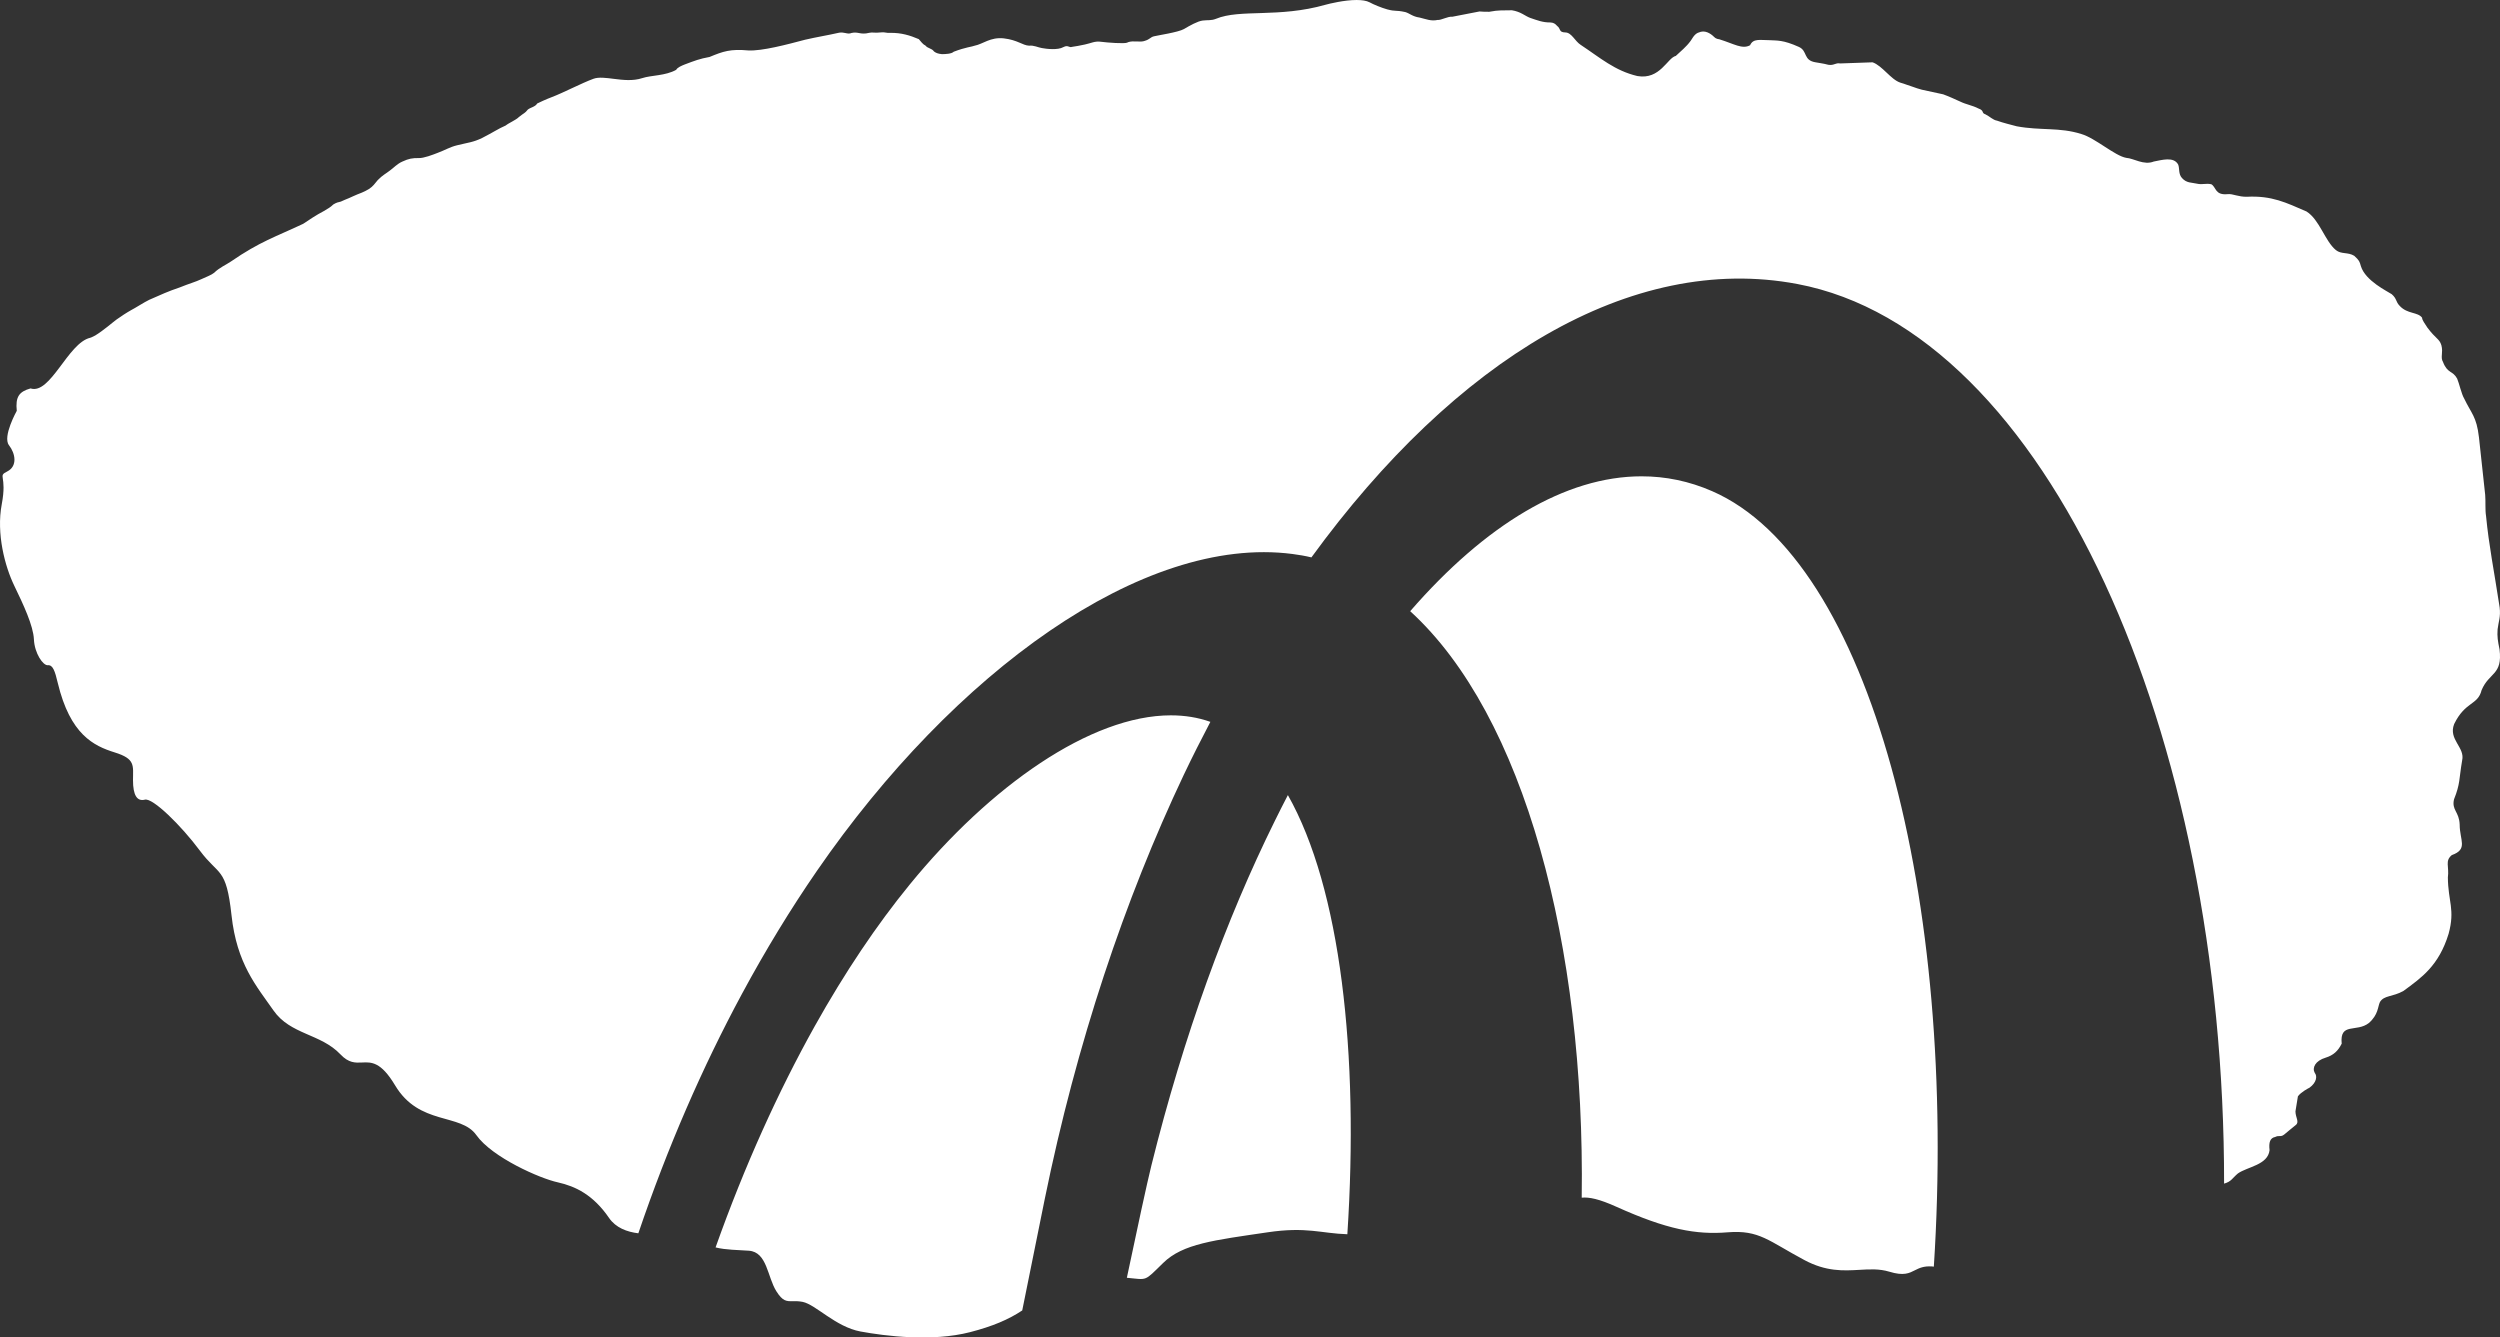 <svg xmlns="http://www.w3.org/2000/svg" width="934.602mm" height="500mm" viewBox="0 0 934.602 500"><rect x="0" y="0" width="934.602" height="500" fill="#333333" stroke="none"/><defs><linearGradient id="b" x1="0" x2="1" y1="0" y2="0" gradientTransform="matrix(77.843 -91.594 -91.594 -77.843 173.377 633.156)" gradientUnits="userSpaceOnUse" spreadMethod="pad"><stop offset="0" style="stop-opacity:1;stop-color:#0099d9"/><stop offset="0.747" style="stop-opacity:1;stop-color:#004098"/><stop offset="1" style="stop-opacity:1;stop-color:#004387"/></linearGradient><linearGradient id="d" x1="0" x2="1" y1="0" y2="0" gradientTransform="matrix(77.027 -90.635 -90.635 -77.027 146.006 609.127)" gradientUnits="userSpaceOnUse" spreadMethod="pad"><stop offset="0" style="stop-opacity:1;stop-color:#0099d9"/><stop offset="0.747" style="stop-opacity:1;stop-color:#004098"/><stop offset="1" style="stop-opacity:1;stop-color:#004387"/></linearGradient><linearGradient id="f" x1="0" x2="1" y1="0" y2="0" gradientTransform="scale(121.125 -121.125)rotate(49.64 6.125 -1.187)" gradientUnits="userSpaceOnUse" spreadMethod="pad"><stop offset="0" style="stop-opacity:1;stop-color:#0099d9"/><stop offset="0.747" style="stop-opacity:1;stop-color:#004098"/><stop offset="1" style="stop-opacity:1;stop-color:#004387"/></linearGradient><linearGradient id="h" x1="0" x2="1" y1="0" y2="0" gradientTransform="matrix(78.317 -92.152 -92.152 -78.317 167.497 629.125)" gradientUnits="userSpaceOnUse" spreadMethod="pad"><stop offset="0" style="stop-opacity:1;stop-color:#0099d9"/><stop offset="0.747" style="stop-opacity:1;stop-color:#004098"/><stop offset="1" style="stop-opacity:1;stop-color:#004387"/></linearGradient><linearGradient id="j" x1="0" x2="1" y1="0" y2="0" gradientTransform="scale(-47.366 47.366)rotate(74.421 -10.283 2.257)" gradientUnits="userSpaceOnUse" spreadMethod="pad"><stop offset="0" style="stop-opacity:1;stop-color:#fff"/><stop offset="0.116" style="stop-opacity:1;stop-color:#fff"/><stop offset="0.36" style="stop-opacity:1;stop-color:#fdd10d"/><stop offset="0.391" style="stop-opacity:1;stop-color:#fdd10d"/><stop offset="0.747" style="stop-opacity:1;stop-color:#fabf00"/><stop offset="1" style="stop-opacity:1;stop-color:#fabf00"/></linearGradient><linearGradient id="l" x1="0" x2="1" y1="0" y2="0" gradientTransform="scale(-74.68 74.68)rotate(87.665 -5.08 2.221)" gradientUnits="userSpaceOnUse" spreadMethod="pad"><stop offset="0" style="stop-opacity:1;stop-color:#fff"/><stop offset="0.073" style="stop-opacity:1;stop-color:#fff"/><stop offset="0.165" style="stop-opacity:1;stop-color:#fff"/><stop offset="0.36" style="stop-opacity:1;stop-color:#fdd10d"/><stop offset="0.391" style="stop-opacity:1;stop-color:#fdd10d"/><stop offset="0.747" style="stop-opacity:1;stop-color:#fabf00"/><stop offset="1" style="stop-opacity:1;stop-color:#fabf00"/></linearGradient><linearGradient id="n" x1="0" x2="1" y1="0" y2="0" gradientTransform="matrix(-2.968 72.783 72.783 2.968 222.928 540.195)" gradientUnits="userSpaceOnUse" spreadMethod="pad"><stop offset="0" style="stop-opacity:1;stop-color:#fff"/><stop offset="0.116" style="stop-opacity:1;stop-color:#fff"/><stop offset="0.36" style="stop-opacity:1;stop-color:#fdd10d"/><stop offset="0.391" style="stop-opacity:1;stop-color:#fdd10d"/><stop offset="0.747" style="stop-opacity:1;stop-color:#fabf00"/><stop offset="1" style="stop-opacity:1;stop-color:#fabf00"/></linearGradient><linearGradient id="p" x1="0" x2="1" y1="0" y2="0" gradientTransform="scale(35.088 -35.088)rotate(-64.524 -9.776 -11.7)" gradientUnits="userSpaceOnUse" spreadMethod="pad"><stop offset="0" style="stop-opacity:1;stop-color:#fff"/><stop offset="0.074" style="stop-opacity:1;stop-color:#fff"/><stop offset="0.337" style="stop-opacity:1;stop-color:#abce24"/><stop offset="0.567" style="stop-opacity:1;stop-color:#46b035"/><stop offset="0.73" style="stop-opacity:1;stop-color:#46b035"/><stop offset="1" style="stop-opacity:1;stop-color:#46b035"/></linearGradient><linearGradient id="r" x1="0" x2="1" y1="0" y2="0" gradientTransform="scale(-75.989 75.989)rotate(83.962 -5.42 2.026)" gradientUnits="userSpaceOnUse" spreadMethod="pad"><stop offset="0" style="stop-opacity:1;stop-color:#fff"/><stop offset="0.034" style="stop-opacity:1;stop-color:#fff"/><stop offset="0.1" style="stop-opacity:1;stop-color:#fff"/><stop offset="0.337" style="stop-opacity:1;stop-color:#abce24"/><stop offset="0.567" style="stop-opacity:1;stop-color:#46b035"/><stop offset="0.73" style="stop-opacity:1;stop-color:#46b035"/><stop offset="1" style="stop-opacity:1;stop-color:#46b035"/></linearGradient><linearGradient id="t" x1="0" x2="1" y1="0" y2="0" gradientTransform="scale(111.924 -111.924)rotate(49.64 4.232 .02)" gradientUnits="userSpaceOnUse" spreadMethod="pad"><stop offset="0" style="stop-opacity:1;stop-color:#0099d9"/><stop offset="0.747" style="stop-opacity:1;stop-color:#004098"/><stop offset="1" style="stop-opacity:1;stop-color:#004387"/></linearGradient><linearGradient id="v" x1="0" x2="1" y1="0" y2="0" gradientTransform="matrix(71.724 -84.395 -84.395 -71.724 143.188 337.726)" gradientUnits="userSpaceOnUse" spreadMethod="pad"><stop offset="0" style="stop-opacity:1;stop-color:#0099d9"/><stop offset="0.747" style="stop-opacity:1;stop-color:#004098"/><stop offset="1" style="stop-opacity:1;stop-color:#004387"/></linearGradient><linearGradient id="x" x1="0" x2="1" y1="0" y2="0" gradientTransform="matrix(73.044 -85.948 -85.948 -73.044 148.662 344.146)" gradientUnits="userSpaceOnUse" spreadMethod="pad"><stop offset="0" style="stop-opacity:1;stop-color:#0099d9"/><stop offset="0.747" style="stop-opacity:1;stop-color:#004098"/><stop offset="1" style="stop-opacity:1;stop-color:#004387"/></linearGradient><linearGradient id="z" x1="0" x2="1" y1="0" y2="0" gradientTransform="matrix(72.821 -85.686 -85.686 -72.821 163.201 356.342)" gradientUnits="userSpaceOnUse" spreadMethod="pad"><stop offset="0" style="stop-opacity:1;stop-color:#0099d9"/><stop offset="0.747" style="stop-opacity:1;stop-color:#004098"/><stop offset="1" style="stop-opacity:1;stop-color:#004387"/></linearGradient><linearGradient id="B" x1="0" x2="1" y1="0" y2="0" gradientTransform="scale(-44.103 44.103)rotate(74.421 -6.94 -.451)" gradientUnits="userSpaceOnUse" spreadMethod="pad"><stop offset="0" style="stop-opacity:1;stop-color:#fff"/><stop offset="0.116" style="stop-opacity:1;stop-color:#fff"/><stop offset="0.36" style="stop-opacity:1;stop-color:#fdd10d"/><stop offset="0.391" style="stop-opacity:1;stop-color:#fdd10d"/><stop offset="0.747" style="stop-opacity:1;stop-color:#fabf00"/><stop offset="1" style="stop-opacity:1;stop-color:#fabf00"/></linearGradient><linearGradient id="D" x1="0" x2="1" y1="0" y2="0" gradientTransform="scale(-69.531 69.531)rotate(87.664 -3.413 .517)" gradientUnits="userSpaceOnUse" spreadMethod="pad"><stop offset="0" style="stop-opacity:1;stop-color:#fff"/><stop offset="0.073" style="stop-opacity:1;stop-color:#fff"/><stop offset="0.165" style="stop-opacity:1;stop-color:#fff"/><stop offset="0.36" style="stop-opacity:1;stop-color:#fdd10d"/><stop offset="0.391" style="stop-opacity:1;stop-color:#fdd10d"/><stop offset="0.747" style="stop-opacity:1;stop-color:#fabf00"/><stop offset="1" style="stop-opacity:1;stop-color:#fabf00"/></linearGradient><linearGradient id="F" x1="0" x2="1" y1="0" y2="0" gradientTransform="scale(-67.826 67.826)rotate(87.664 -3.684 .367)" gradientUnits="userSpaceOnUse" spreadMethod="pad"><stop offset="0" style="stop-opacity:1;stop-color:#fff"/><stop offset="0.116" style="stop-opacity:1;stop-color:#fff"/><stop offset="0.36" style="stop-opacity:1;stop-color:#fdd10d"/><stop offset="0.391" style="stop-opacity:1;stop-color:#fdd10d"/><stop offset="0.747" style="stop-opacity:1;stop-color:#fabf00"/><stop offset="1" style="stop-opacity:1;stop-color:#fabf00"/></linearGradient><linearGradient id="H" x1="0" x2="1" y1="0" y2="0" gradientTransform="scale(32.671 -32.671)rotate(-64.524 -4.102 -8.363)" gradientUnits="userSpaceOnUse" spreadMethod="pad"><stop offset="0" style="stop-opacity:1;stop-color:#fff"/><stop offset="0.074" style="stop-opacity:1;stop-color:#fff"/><stop offset="0.337" style="stop-opacity:1;stop-color:#abce24"/><stop offset="0.567" style="stop-opacity:1;stop-color:#46b035"/><stop offset="0.73" style="stop-opacity:1;stop-color:#46b035"/><stop offset="1" style="stop-opacity:1;stop-color:#46b035"/></linearGradient><linearGradient id="J" x1="0" x2="1" y1="0" y2="0" gradientTransform="scale(-70.757 70.757)rotate(83.962 -3.67 .347)" gradientUnits="userSpaceOnUse" spreadMethod="pad"><stop offset="0" style="stop-opacity:1;stop-color:#fff"/><stop offset="0.034" style="stop-opacity:1;stop-color:#fff"/><stop offset="0.1" style="stop-opacity:1;stop-color:#fff"/><stop offset="0.337" style="stop-opacity:1;stop-color:#abce24"/><stop offset="0.567" style="stop-opacity:1;stop-color:#46b035"/><stop offset="0.73" style="stop-opacity:1;stop-color:#46b035"/><stop offset="1" style="stop-opacity:1;stop-color:#46b035"/></linearGradient><linearGradient id="L" x1="0" x2="1" y1="0" y2="0" gradientTransform="matrix(68.928 -81.105 -81.105 -68.928 174.399 187.604)" gradientUnits="userSpaceOnUse" spreadMethod="pad"><stop offset="0" style="stop-opacity:1;stop-color:#0099d9"/><stop offset="0.747" style="stop-opacity:1;stop-color:#004098"/><stop offset="1" style="stop-opacity:1;stop-color:#004387"/></linearGradient><linearGradient id="N" x1="0" x2="1" y1="0" y2="0" gradientTransform="matrix(68.205 -80.254 -80.254 -68.205 150.165 166.326)" gradientUnits="userSpaceOnUse" spreadMethod="pad"><stop offset="0" style="stop-opacity:1;stop-color:#0099d9"/><stop offset="0.747" style="stop-opacity:1;stop-color:#004098"/><stop offset="1" style="stop-opacity:1;stop-color:#004387"/></linearGradient><linearGradient id="P" x1="0" x2="1" y1="0" y2="0" gradientTransform="scale(107.254 -107.254)rotate(49.64 2.462 .762)" gradientUnits="userSpaceOnUse" spreadMethod="pad"><stop offset="0" style="stop-opacity:1;stop-color:#0099d9"/><stop offset="0.747" style="stop-opacity:1;stop-color:#004098"/><stop offset="1" style="stop-opacity:1;stop-color:#004387"/></linearGradient><linearGradient id="R" x1="0" x2="1" y1="0" y2="0" gradientTransform="matrix(69.348 -81.598 -81.598 -69.348 169.193 184.034)" gradientUnits="userSpaceOnUse" spreadMethod="pad"><stop offset="0" style="stop-opacity:1;stop-color:#0099d9"/><stop offset="0.747" style="stop-opacity:1;stop-color:#004098"/><stop offset="1" style="stop-opacity:1;stop-color:#004387"/></linearGradient><linearGradient id="T" x1="0" x2="1" y1="0" y2="0" gradientTransform="scale(-41.944 41.944)rotate(74.421 -4.675 -2.517)" gradientUnits="userSpaceOnUse" spreadMethod="pad"><stop offset="0" style="stop-opacity:1;stop-color:#fff"/><stop offset="0.116" style="stop-opacity:1;stop-color:#fff"/><stop offset="0.36" style="stop-opacity:1;stop-color:#fdd10d"/><stop offset="0.391" style="stop-opacity:1;stop-color:#fdd10d"/><stop offset="0.747" style="stop-opacity:1;stop-color:#fabf00"/><stop offset="1" style="stop-opacity:1;stop-color:#fabf00"/></linearGradient><linearGradient id="V" x1="0" x2="1" y1="0" y2="0" gradientTransform="scale(-66.124 66.124)rotate(87.665 -2.3 -.764)" gradientUnits="userSpaceOnUse" spreadMethod="pad"><stop offset="0" style="stop-opacity:1;stop-color:#fff"/><stop offset="0.073" style="stop-opacity:1;stop-color:#fff"/><stop offset="0.165" style="stop-opacity:1;stop-color:#fff"/><stop offset="0.36" style="stop-opacity:1;stop-color:#fdd10d"/><stop offset="0.391" style="stop-opacity:1;stop-color:#fdd10d"/><stop offset="0.747" style="stop-opacity:1;stop-color:#fabf00"/><stop offset="1" style="stop-opacity:1;stop-color:#fabf00"/></linearGradient><linearGradient id="X" x1="0" x2="1" y1="0" y2="0" gradientTransform="scale(-64.48 64.48)rotate(87.665 -2.543 -.946)" gradientUnits="userSpaceOnUse" spreadMethod="pad"><stop offset="0" style="stop-opacity:1;stop-color:#fff"/><stop offset="0.116" style="stop-opacity:1;stop-color:#fff"/><stop offset="0.36" style="stop-opacity:1;stop-color:#fdd10d"/><stop offset="0.391" style="stop-opacity:1;stop-color:#fdd10d"/><stop offset="0.747" style="stop-opacity:1;stop-color:#fabf00"/><stop offset="1" style="stop-opacity:1;stop-color:#fabf00"/></linearGradient><linearGradient id="Z" x1="0" x2="1" y1="0" y2="0" gradientTransform="scale(31.069 -31.069)rotate(-64.524 .07 -6.228)" gradientUnits="userSpaceOnUse" spreadMethod="pad"><stop offset="0" style="stop-opacity:1;stop-color:#fff"/><stop offset="0.074" style="stop-opacity:1;stop-color:#fff"/><stop offset="0.337" style="stop-opacity:1;stop-color:#abce24"/><stop offset="0.567" style="stop-opacity:1;stop-color:#46b035"/><stop offset="0.73" style="stop-opacity:1;stop-color:#46b035"/><stop offset="1" style="stop-opacity:1;stop-color:#46b035"/></linearGradient><linearGradient id="ab" x1="0" x2="1" y1="0" y2="0" gradientTransform="scale(-67.28 67.28)rotate(83.962 -2.495 -.919)" gradientUnits="userSpaceOnUse" spreadMethod="pad"><stop offset="0" style="stop-opacity:1;stop-color:#fff"/><stop offset="0.034" style="stop-opacity:1;stop-color:#fff"/><stop offset="0.1" style="stop-opacity:1;stop-color:#fff"/><stop offset="0.337" style="stop-opacity:1;stop-color:#abce24"/><stop offset="0.567" style="stop-opacity:1;stop-color:#46b035"/><stop offset="0.73" style="stop-opacity:1;stop-color:#46b035"/><stop offset="1" style="stop-opacity:1;stop-color:#46b035"/></linearGradient><clipPath id="a" clipPathUnits="userSpaceOnUse"><path d="M212.245 583.879c6.691-6.105 10.258-19.58 10.051-34.35.425.042 1.009-.072 2.049-.54 2.92-1.319 4.649-1.64 6.501-1.49 1.854.149 2.381-.499 4.496-1.628 1.271-.677 2.279-.625 3.198-.572.611.035 1.181.069 1.765-.107.855-.26 1.17-.085 1.515.09.246.125.505.249.984.219q.061-.006.111-.013c1.391 21.483-3.702 41.382-12.984 45.427-1.339.583-2.72.865-4.126.865-4.454.001-9.155-2.833-13.56-7.901"/></clipPath><clipPath id="c" clipPathUnits="userSpaceOnUse"><path d="M182.934 567.868c-1.928-2.358-3.804-5.148-5.564-8.302-2.136-3.821-4.108-8.175-5.806-12.954.611-.152 1.315-.144 1.947-.19 1.078-.075 1.078-1.537 1.615-2.384.374-.587.6-.58.96-.573.158.003.343.005.578-.041.77-.155 1.922-1.463 3.384-1.729 1.46-.27 4.193-.619 6.424-.043 1.309.338 2.248.735 3.053 1.27.538 2.669 1.207 5.97 1.317 6.513 1.866 9.163 4.686 17.559 8.143 24.858a87 87 0 0 0 1.557 3.106 6.8 6.8 0 0 1-2.305.381c-4.696 0-10.592-4.142-15.303-9.912"/></clipPath><clipPath id="e" clipPathUnits="userSpaceOnUse"><path d="M204.319 571.601c-2.853-5.767-5.34-12.574-7.229-20.18-.249-1.003-.85-3.78-1.438-6.581 1.226-.114.992-.244 2.124.867 1.156 1.13 2.998 1.33 6.115 1.792 2.291.34 3.145-.068 4.675-.109.691 10.569-.391 20.25-3.48 25.722a76 76 0 0 1-.767-1.511"/></clipPath><clipPath id="g" clipPathUnits="userSpaceOnUse"><path d="M207.304 619.403c-2.771-.789-5.009-.235-6.438-.829-.273-.11-.47-.063-.769-.098-.304-.037-.767-.301-1.102-.496-.336-.197-1.547-.374-1.755-.428-.215-.053-.232-.174-.534-.267-.129-.051-.288-.043-.456-.036-.177.008-.364.016-.535-.044l-.038-.024c-.179-.072-1.153 0-1.527.052-.369.052-.603-.088-.956-.16-.356-.071-.482-.106-.764-.14-.07-.027-.121-.006-.177.014-.075.027-.162.055-.32-.03-.318-.18-.975-.109-1.261-.056-.212.036-.477.177-.744.141-.393.018-.668.333-1.49.429-.779.086-1.225-.338-1.703-.429-.13-.064-.527-.084-1.223-.355-.128-.123-.479-.14-.695-.14-.241.025-.358.078-.457.158-.14.196-.356.159-.518.355-.156.073-.247.232-.378.365-.521.221-1.022.38-1.668.369a1 1 0 0 0-.256.013c-.075.012-.149.024-.235.016a2.5 2.5 0 0 0-.475-.014c-.096.005-.157.012-.258-.013a1.2 1.2 0 0 0-.595-.015c-.131.024-.252.049-.444.006-.128-.057-.243-.029-.372-.002-.105.021-.219.044-.355.02-.753-.17-1.248-.242-1.996-.413-1.056-.279-2.529-.671-3.33-.63-1.041.096-1.469-.047-2.27-.378-.578-.109-.886-.227-1.454-.442-.179-.069-.429-.172-.502-.315-.634-.356-1.457-.312-1.987-.486-.542-.178-1.128-.111-1.657-.044-.467.06-.89.119-1.195.009-.678-.248-1.783-.826-2.464-1.083a12 12 0 0 1-.836-.368c-.113-.194-.39-.228-.549-.356-.181-.229-.197-.177-.531-.442-.155-.162-.596-.351-.762-.487-.463-.207-.695-.384-1.385-.736-.533-.254-.814-.265-1.475-.428-.425-.106-.707-.285-1.134-.443-.276-.11-.817-.317-1.102-.302a1.9 1.9 0 0 1-.965-.209c-.297-.124-.518-.378-.718-.521-.245-.188-.442-.274-.719-.563-.184-.211-.265-.363-.526-.525-.278-.175-.581-.274-.676-.317-.181-.081-.36-.146-.487-.215-.215-.075-.247-.103-.475-.201-.138-.031-.258-.052-.44-.17-.163-.158-.324-.248-.56-.386-.439-.231-.864-.518-1.201-.743-1.637-.775-2.531-1.037-4.236-2.213-.267-.185-.667-.346-.981-.657-.152-.13-.467-.246-.744-.374-.371-.17-.694-.25-1.27-.485-.665-.222-1.113-.429-1.784-.724-.302-.143-.834-.489-1.057-.602a9 9 0 0 1-.861-.552c-.232-.17-.755-.636-1.248-.93-.194-.107-.25-.131-.301-.14-1.293-.304-2.325-3.352-3.49-2.964-.681-.19-.886-.505-.808-1.315 0 0-.844-1.51-.456-2.01.385-.5.501-1.23-.095-1.536-.596-.304 0-.2-.328-1.927-.328-1.726.191-3.65.731-4.766.539-1.115 1.116-2.347 1.153-3.152.04-.81.536-1.54.822-1.513.288.025.41-.333.577-1.036.723-3.021 2.103-3.682 3.332-4.067 1.23-.383 1.075-.766 1.075-1.633-.002-.865.231-1.251.696-1.134.458.114 2.113-1.501 3.22-2.989 1.109-1.493 1.546-.933 1.852-3.78.308-2.845 1.462-4.151 2.458-5.58.993-1.428 2.765-1.348 3.925-2.57.486-.513.875-.495 1.27-.476.544.025 1.098.05 1.924-1.332 1.42-2.386 3.844-1.614 4.767-2.925.924-1.304 3.727-2.537 4.769-2.763 1.038-.234 2.076-.734 3-2.083.396-.579 1.054-.822 1.715-.9 1.714 5.042 3.769 9.751 6.071 14.024a77 77 0 0 0 4.393 7.208c8.005 11.609 19.086 19.689 27.847 18.555.379-.048.748-.114 1.116-.2 8.442 11.603 18.748 17.846 28.456 16.015 14.632-2.759 25.031-26.363 25-52.693.432.127.47.309.808.595.558.394 1.757.493 1.853 1.364-.055.456.031.716.333.774a.5.5 0 0 0 .254.051c.084 0 .16-.001.27.085.133.112.507.427.677.555.233.181-.016.447-.016.809.056.322.085.553.143.88.174.243.617.478.677.505.418.301.468.678.306.869-.161.298.03.706.646.889.449.144.722.393.935.823-.125 1.267.873.641 1.592 1.209.559.489.518.953.647 1.227.245.404.734.288 1.382.651 1.055.776 2.063 1.469 2.639 3.344.391 1.428-.028 1.889-.04 3.3.084.665-.188.968.231 1.313.971.343.46.867.46 1.789-.029.763-.479.835-.33 1.471.371.937.286 1.18.475 2.277.185.779-.824 1.227-.468 2.138.653 1.34 1.39 1.093 1.606 1.987.446 1.055 1.239.865 1.05 2.387-.097.483-.143.757-.112 1.176.056.465.186.718.119 1.284-.339 2.264-.624 3.575-.797 5.35-.056.341-.016.878-.047 1.241a710 710 0 0 0-.364 3.373c-.147 1.231-.452 1.384-.873 2.278-.151.239-.288.879-.405 1.153-.257.482-.564.282-.825.977-.176.28.02.536-.099.984-.127.388-.314.354-.816 1.024-.162.258-.299.411-.318.588-.253.339-.853.204-1.297.68-.265.263-.163.42-.481.694-.232.163-1.54.778-1.807 1.649-.073.265-.085.327-.382.601-.38.228-.757.076-1.079.335-.638.516-.955 1.782-1.72 2.259-1.199.518-2.02.941-3.509.863a2.4 2.4 0 0 0-.592.079c-.198.047-.363.093-.51.073-.761-.074-.667.414-.969.586-.17.033-.287.022-.405.012a1.3 1.3 0 0 0-.462.023c-.271.064-.578.02-.844.319-.223.238-.137.582-.227.795-.262.486-.967.263-1.426.178-.591-.235-1.177.188-1.612.214-.669.114-1.8 1.155-2.638 1.4-1.284.405-2.365.189-3.776.447-.319.086-.81.204-1.156.33-.244.046-.404.234-.691.377-.231.073-.042.215-.39.333-.389.199-.711.231-1.095.416-.247.116-.666.303-.976.417-.412.094-.832.18-1.248.275a5 5 0 0 0-.544.174c-.26.072-.436.157-.723.238-.557.18-1.052.992-1.624 1.189a172 172 0 0 0-1.894-.066c-.146.026-.234-.006-.327-.039a.67.67 0 0 0-.367-.039c-.336.09-.59.109-.749.144-.741.117-.454.664-.972.899-.942.423-1.292.37-1.723.399-.547 0-.961.114-1.141-.299-.462-.248-.937.083-1.807.352 0 0-.169.006-.283.12-.114.116-.433.403-.794.318-.272-.072-.362-.146-.603-.536-.26-.357-.563-.589-.867-.878-.488-.11-.922-1.411-2.248-1.176-1.327.308-2.164 1.061-3.324 1.826-.337.217-.528.72-.893.726-.406.012-.248.204-.486.384a.5.5 0 0 1-.393.202c-.453-.006-.775.128-1.185.269-.302.108-.531.355-1.065.441-.566-.015-.755.022-1.331-.086-.233 0-.392 0-.567.017l-1.595-.306c-.133.014-.301-.041-.459-.095s-.305-.108-.395-.094c-.396-.087-.691.054-1.062.14-.411.054-.588.252-.836.32-.618.134-.533.019-1.063.161-.322.087-.82.292-1.028.411-.186.099-.456.136-.753.136-.73 0-1.621-.221-1.816-.276"/></clipPath><clipPath id="i" clipPathUnits="userSpaceOnUse"><path d="M229.931 590.915c9.282-4.045 14.375-23.944 12.984-45.427 1.017-.127.749-.934 1.544-1.643.823-.734 2.343-.461 3.477-.275 1.13.189 1.327.853 2.096 1.277s1.27.191 2.016.556c.747.368 1.254.596 1.754 1.597.501.997 1.019 1.296 2.114 1.419 1.095.124 1.123.224 1.123.224.421.234.433.706.554 1.149.811.042 1.419-.003 1.99.487.134.021.242.048.337.073.031 26.33-10.368 49.934-25 52.693z"/></clipPath><clipPath id="k" clipPathUnits="userSpaceOnUse"><path d="M198.985 574.293c-3.457-7.299-6.277-15.695-8.143-24.858-.11-.543-.779-3.844-1.317-6.513.563.375 1.062.821 1.577 1.368 1.248 1.325 3.175.672 4.481.557.028-.001.046-.005.069-.007.588 2.801 1.189 5.578 1.438 6.581 1.889 7.606 4.376 14.413 7.229 20.18q.38.769.767 1.511c-1.183 2.095-2.654 3.58-4.441 4.253-.033.012-.071.02-.103.034a87 87 0 0 1-1.557-3.106"/></clipPath><clipPath id="m" clipPathUnits="userSpaceOnUse"><path d="M206.464 587.03c2.125-.487 4.055-1.577 5.781-3.151 5.794 6.667 12.103 9.468 17.686 7.036l4.989 12.13a18 18 0 0 1-3.388.315c-8.679.001-17.602-6.068-25.068-16.33"/></clipPath><clipPath id="o" clipPathUnits="userSpaceOnUse"><path d="M177.501 568.675a77 77 0 0 1-4.393-7.208c-2.302-4.273-4.357-8.982-6.071-14.024.874-.1 1.763.084 2.09.172.577.154.692.46 1.355-.367.274-.343.654-.529 1.082-.636 1.698 4.779 3.67 9.133 5.806 12.954 1.76 3.154 3.636 5.944 5.564 8.302 5.521 6.762 12.67 11.288 17.608 9.531a80 80 0 0 0 3.247 5.688 70 70 0 0 0 2.675 3.943c-.368.086-.737.152-1.116.2q-.824.106-1.675.106c-8.465 0-18.669-7.78-26.172-18.661"/></clipPath><clipPath id="q" clipPathUnits="userSpaceOnUse"><path d="M210.471 581.698c-1.881-2.468-3.692-5.347-5.385-8.586 3.089-5.472 4.171-15.153 3.48-25.722.553-.015 1.191.016 2.013.147 3.116.501 3.156 1.306 4.732 1.731 1.576.424 2.061.081 4.422-.193 1.522-.177 1.786.386 2.563.454.207 14.77-3.36 28.245-10.051 34.35a43 43 0 0 1-1.774-2.181"/></clipPath><clipPath id="s" clipPathUnits="userSpaceOnUse"><path d="M204.869 314.212c6.228-5.683 9.55-18.23 9.354-31.983.398.041.941-.065 1.909-.502 2.719-1.229 4.33-1.53 6.054-1.389 1.727.141 2.219-.465 4.187-1.514 1.184-.633 2.123-.583 2.979-.533.567.032 1.099.066 1.642-.099.796-.244 1.09-.081 1.411.082.229.116.471.232.917.202a1 1 0 0 0 .105-.011c1.291 20.004-3.449 38.535-12.09 42.299a9.6 9.6 0 0 1-3.844.806c-4.148 0-8.525-2.638-12.624-7.358"/></clipPath><clipPath id="u" clipPathUnits="userSpaceOnUse"><path d="M177.574 299.307c-1.795-2.197-3.541-4.795-5.182-7.73-1.987-3.559-3.825-7.616-5.406-12.063.571-.144 1.227-.134 1.813-.177 1.005-.072 1.005-1.431 1.507-2.222.346-.547.556-.54.892-.533.148.002.32.005.537-.038.717-.146 1.792-1.36 3.152-1.61 1.361-.252 3.904-.574 5.979-.04 1.221.315 2.094.684 2.846 1.183l1.225 6.062c1.736 8.531 4.364 16.353 7.582 23.147.468.989.956 1.949 1.451 2.894a6.4 6.4 0 0 1-2.147.354c-4.374 0-9.864-3.856-14.249-9.227"/></clipPath><clipPath id="w" clipPathUnits="userSpaceOnUse"><path d="M197.486 302.782c-2.656-5.372-4.972-11.709-6.731-18.79-.232-.936-.788-3.52-1.338-6.131 1.141-.108.923-.226 1.978.809 1.076 1.051 2.789 1.24 5.693 1.668 2.131.316 2.929-.061 4.353-.101.644 9.84-.363 18.855-3.239 23.95a80 80 0 0 1-.716-1.405"/></clipPath><clipPath id="y" clipPathUnits="userSpaceOnUse"><path d="M200.265 347.291c-2.58-.736-4.663-.219-5.993-.771-.257-.104-.437-.06-.717-.092-.282-.033-.712-.28-1.026-.463-.313-.181-1.438-.348-1.635-.397-.199-.05-.215-.165-.495-.25-.12-.047-.269-.04-.426-.034-.166.007-.339.014-.499-.04l-.035-.022c-.167-.068-1.075 0-1.422.048-.344.048-.561-.081-.891-.15-.332-.065-.447-.097-.708-.13-.066-.025-.113-.006-.165.014-.07.025-.151.051-.3-.028-.297-.17-.91-.101-1.172-.052-.201.031-.447.164-.694.131-.365.018-.622.31-1.386.398-.727.082-1.142-.312-1.588-.398-.122-.057-.494-.079-1.14-.328-.118-.118-.447-.131-.644-.131-.225.021-.336.072-.429.144-.128.184-.33.151-.479.333-.146.068-.234.214-.351.338-.487.206-.955.355-1.557.343-.091-.01-.166.002-.24.013a1 1 0 0 1-.215.017 2.4 2.4 0 0 0-.446-.016c-.088.006-.144.011-.237-.011a1.15 1.15 0 0 0-.555-.013c-.122.022-.235.046-.414.007-.119-.056-.228-.03-.349-.005a.9.9 0 0 1-.327.02c-.701-.159-1.16-.225-1.857-.385-.985-.261-2.357-.625-3.102-.587-.969.089-1.367-.043-2.112-.352-.54-.1-.825-.212-1.355-.411-.168-.065-.399-.16-.466-.294-.591-.331-1.358-.29-1.851-.452-.505-.165-1.051-.103-1.543-.041-.436.055-.829.11-1.114.008-.632-.231-1.66-.769-2.293-1.008a10 10 0 0 1-.78-.344c-.105-.182-.362-.211-.509-.328-.169-.215-.186-.167-.495-.413-.144-.151-.557-.327-.71-.455-.432-.19-.647-.356-1.292-.685-.493-.236-.756-.246-1.373-.398-.394-.1-.657-.265-1.056-.412-.256-.102-.76-.297-1.023-.283a1.73 1.73 0 0 1-.9-.194c-.276-.115-.484-.351-.668-.484-.228-.176-.412-.256-.671-.526-.172-.196-.247-.335-.489-.488-.26-.163-.539-.255-.63-.295-.169-.075-.336-.137-.456-.199-.197-.072-.227-.099-.44-.188-.128-.029-.24-.05-.408-.157-.153-.148-.302-.232-.522-.362-.409-.212-.803-.481-1.118-.692-1.524-.72-2.356-.963-3.945-2.058-.25-.171-.621-.324-.913-.615-.144-.116-.433-.227-.692-.347-.343-.157-.649-.231-1.184-.45-.618-.205-1.036-.399-1.662-.675-.278-.135-.777-.456-.984-.561a8 8 0 0 1-.798-.513c-.218-.16-.706-.592-1.162-.868-.182-.098-.233-.12-.281-.129-1.206-.285-2.165-3.119-3.253-2.762-.634-.178-.824-.467-.748-1.223 0 0-.787-1.405-.427-1.872.358-.461.466-1.143-.091-1.429-.553-.282 0-.185-.303-1.796-.305-1.606.177-3.394.679-4.436.503-1.04 1.041-2.183 1.074-2.935.037-.753.499-1.434.766-1.406.267.022.382-.311.536-.969.676-2.813 1.959-3.428 3.105-3.785 1.145-.354 1-.715 1-1.522 0-.806.215-1.164.648-1.055.428.106 1.966-1.399 2.997-2.782 1.035-1.393 1.438-.871 1.727-3.52.286-2.649 1.361-3.863 2.289-5.198.925-1.328 2.574-1.254 3.652-2.393.453-.477.816-.46 1.183-.443.507.025 1.022.049 1.795-1.239 1.321-2.222 3.577-1.505 4.437-2.723.86-1.215 3.467-2.365 4.44-2.573.968-.217 1.933-.683 2.794-1.938.366-.542.979-.769 1.596-.839 1.596 4.693 3.507 9.078 5.652 13.055a71 71 0 0 0 4.091 6.714c7.453 10.809 17.772 18.332 25.929 17.277q.526-.066 1.04-.186c7.859 10.803 17.458 16.619 26.495 14.912 13.626-2.569 23.311-24.546 23.279-49.065.402.118.438.287.75.555.525.367 1.638.46 1.73 1.271-.051.425.028.665.308.719.099.05.171.05.237.049.078 0 .148-.001.249.079.127.103.474.397.632.517.218.167-.015.416-.015.752.053.3.082.515.135.82.161.226.573.443.63.469.39.283.435.633.286.812-.152.275.027.659.6.826.418.133.671.365.87.766-.115 1.18.814.598 1.483 1.127.521.455.481.884.602 1.142.228.374.686.266 1.285.604.983.725 1.923 1.369 2.46 3.115.364 1.331-.027 1.758-.039 3.073.08.617-.173.904.213 1.222.906.32.431.808.431 1.666-.025.711-.443.778-.309 1.371.348.873.27 1.098.443 2.119.175.725-.766 1.142-.435 1.99.61 1.249 1.293 1.018 1.495 1.85.415.984 1.153.807.976 2.222-.09.451-.13.705-.101 1.097.051.432.173.669.11 1.196-.318 2.107-.58 3.329-.742 4.983-.053.315-.015.815-.045 1.153q-.17 1.57-.34 3.139c-.133 1.147-.42 1.29-.811 2.125-.14.222-.266.816-.378 1.071-.238.45-.524.264-.769.908-.163.264.021.501-.089.917-.119.363-.293.332-.762.955-.148.242-.278.384-.293.547-.24.314-.797.193-1.21.634-.245.246-.151.389-.448.648-.215.151-1.435.723-1.683 1.534-.067.246-.078.303-.353.559-.355.212-.708.072-1.005.312-.598.481-.892 1.66-1.605 2.104-1.117.482-1.88.877-3.265.802a2.3 2.3 0 0 0-.551.073c-.185.044-.339.087-.475.07-.711-.068-.621.385-.903.545-.158.03-.268.02-.377.011-.121-.009-.243-.02-.431.022-.252.06-.537.022-.785.297-.208.221-.125.543-.212.74-.246.453-.9.246-1.327.168-.55-.22-1.098.172-1.502.197-.623.108-1.675 1.077-2.455 1.303-1.193.379-2.202.176-3.518.418-.296.079-.753.19-1.074.306-.229.044-.377.22-.647.352-.213.067-.038.198-.361.31-.36.184-.664.214-1.018.387a12 12 0 0 1-.91.388c-.385.088-.774.169-1.165.256-.172.043-.338.1-.505.16-.24.069-.403.148-.671.224-.52.168-.98.924-1.511 1.107a130 130 0 0 0-1.767-.061c-.133.024-.214-.006-.302-.037a.63.63 0 0 0-.341-.036c-.315.086-.551.101-.701.134-.687.11-.421.618-.904.837-.875.394-1.203.344-1.604.374-.509 0-.894.104-1.063-.279-.43-.233-.868.076-1.681.326 0 0-.158.005-.264.112-.105.109-.402.376-.739.296-.253-.066-.338-.138-.562-.499-.243-.334-.524-.549-.807-.817-.455-.103-.859-1.316-2.096-1.096-1.232.288-2.013.987-3.093 1.7-.313.202-.491.672-.831.676-.378.011-.23.191-.451.358a.48.48 0 0 1-.369.188c-.42-.004-.722.119-1.101.252-.283.1-.495.33-.995.409-.527-.012-.698.022-1.235-.079-.22 0-.366 0-.529.015-.492-.093-.988-.191-1.486-.284-.122.011-.279-.038-.425-.088-.148-.051-.286-.101-.37-.089-.367-.082-.643.05-.99.13-.382.051-.545.234-.778.3-.573.124-.495.017-.991.149a5 5 0 0 0-.955.382c-.173.092-.425.126-.702.126-.679 0-1.508-.205-1.691-.256"/></clipPath><clipPath id="A" clipPathUnits="userSpaceOnUse"><path d="M221.337 320.764c8.641-3.764 13.381-22.295 12.09-42.299.946-.118.694-.869 1.436-1.528.766-.683 2.183-.431 3.237-.256 1.052.175 1.235.793 1.953 1.189.713.394 1.18.177 1.876.515.693.347 1.168.557 1.632 1.488.465.931.947 1.209 1.968 1.322 1.021.115 1.046.207 1.046.207.394.217.402.661.516 1.073.754.039 1.323-.005 1.854.452.125.02.223.045.313.067.032 24.519-9.653 46.496-23.279 49.065z"/></clipPath><clipPath id="C" clipPathUnits="userSpaceOnUse"><path d="M192.519 305.286c-3.218-6.794-5.846-14.616-7.582-23.147l-1.225-6.062c.523.347.988.765 1.468 1.274 1.16 1.231 2.957.624 4.172.519.025-.001.043-.007.065-.009.55 2.611 1.106 5.195 1.338 6.131 1.759 7.081 4.075 13.418 6.731 18.79.235.474.477.946.716 1.405-1.102 1.951-2.475 3.335-4.136 3.961-.031.012-.067.02-.096.032a80 80 0 0 1-1.451-2.894"/></clipPath><clipPath id="E" clipPathUnits="userSpaceOnUse"><path d="M199.484 317.147c1.978-.45 3.777-1.469 5.385-2.935 5.393 6.21 11.268 8.817 16.468 6.552l4.642 11.295a17 17 0 0 1-3.155.295c-8.079 0-16.39-5.653-23.34-15.207"/></clipPath><clipPath id="G" clipPathUnits="userSpaceOnUse"><path d="M172.515 300.056a71 71 0 0 1-4.091-6.714c-2.145-3.977-4.056-8.362-5.652-13.055.811-.094 1.64.076 1.947.16.537.142.642.427 1.262-.341.253-.323.607-.495 1.005-.592 1.581 4.447 3.419 8.504 5.406 12.063 1.641 2.935 3.387 5.533 5.182 7.73 5.14 6.294 11.796 10.509 16.396 8.873a75 75 0 0 0 3.023 5.294 63 63 0 0 0 2.491 3.673q-.514.12-1.04.186-.769.098-1.56.098c-7.881.001-17.384-7.244-24.369-17.375"/></clipPath><clipPath id="I" clipPathUnits="userSpaceOnUse"><path d="M203.215 312.184c-1.75-2.3-3.438-4.981-5.013-7.997 2.876-5.095 3.883-14.11 3.239-23.95a10 10 0 0 1 1.875.136c2.902.467 2.936 1.217 4.404 1.611 1.47.397 1.92.079 4.117-.18 1.421-.162 1.666.361 2.386.425.196 13.753-3.126 26.3-9.354 31.983a38 38 0 0 1-1.654-2.028"/></clipPath><clipPath id="K" clipPathUnits="userSpaceOnUse"><path d="M208.816 143.97c5.925-5.407 9.083-17.338 8.899-30.416.377.036.894-.063 1.816-.479 2.584-1.167 4.116-1.452 5.755-1.318 1.642.132 2.109-.441 3.982-1.442 1.125-.6 2.018-.553 2.832-.506.54.031 1.046.061 1.562-.095.757-.231 1.037-.075 1.342.081.217.109.448.22.871.193q.055-.006.099-.012c1.231 19.022-3.279 36.643-11.498 40.223a9.1 9.1 0 0 1-3.654.767c-3.943 0-8.107-2.509-12.006-6.996"/></clipPath><clipPath id="M" clipPathUnits="userSpaceOnUse"><path d="M182.862 129.793c-1.706-2.087-3.369-4.56-4.926-7.352-1.892-3.383-3.638-7.237-5.141-11.469.54-.135 1.164-.128 1.724-.169.954-.067.954-1.36 1.429-2.112.331-.519.531-.513.85-.507.14.002.304.005.513-.036.681-.136 1.703-1.295 2.995-1.532s3.713-.546 5.689-.036c1.159.298 1.991.65 2.704 1.123.476 2.363 1.069 5.287 1.166 5.768 1.652 8.113 4.149 15.547 7.209 22.011.446.939.91 1.852 1.38 2.751a6 6 0 0 1-2.041.336c-4.158.001-9.379-3.667-13.551-8.776"/></clipPath><clipPath id="O" clipPathUnits="userSpaceOnUse"><path d="M201.798 133.097c-2.526-5.106-4.728-11.133-6.401-17.867-.22-.89-.752-3.347-1.273-5.829 1.084-.1.878-.215 1.881.768 1.023 1.001 2.654 1.179 5.415 1.588 2.028.3 2.784-.06 4.138-.096.612 9.358-.345 17.929-3.081 22.776a70 70 0 0 1-.679-1.34"/></clipPath><clipPath id="Q" clipPathUnits="userSpaceOnUse"><path d="M204.441 175.426c-2.453-.7-4.436-.21-5.701-.733-.241-.099-.416-.058-.68-.088-.27-.034-.679-.267-.976-.441-.298-.174-1.369-.329-1.555-.377-.189-.047-.205-.155-.472-.238-.114-.044-.255-.038-.402-.032-.158.007-.324.014-.475-.039l-.034-.02c-.159-.064-1.021 0-1.352.045-.326.046-.535-.078-.847-.14-.315-.064-.426-.095-.676-.125-.062-.024-.107-.006-.157.012-.066.024-.143.049-.283-.027-.283-.158-.864-.097-1.116-.05-.189.033-.423.158-.66.126-.347.016-.591.294-1.32.379-.689.078-1.084-.299-1.507-.379-.115-.056-.467-.074-1.084-.314-.112-.109-.424-.124-.614-.124-.215.024-.318.069-.405.139-.124.173-.315.142-.458.315-.14.064-.22.204-.335.323-.461.197-.906.337-1.478.326a.8.8 0 0 0-.222.012c-.067.01-.134.021-.212.014a2.2 2.2 0 0 0-.419-.013c-.085.006-.14.011-.231-.011a1.1 1.1 0 0 0-.525-.013c-.116.022-.224.043-.393.005-.114-.05-.217-.026-.33-.002a.8.8 0 0 1-.315.019c-.667-.152-1.105-.213-1.768-.366-.934-.246-2.239-.595-2.947-.559-.922.085-1.302-.039-2.011-.333-.512-.097-.784-.202-1.288-.393-.158-.061-.379-.151-.444-.277-.561-.315-1.291-.277-1.761-.43-.478-.159-.998-.099-1.466-.04-.414.053-.788.105-1.058.008-.6-.219-1.579-.733-2.182-.96a10 10 0 0 1-.739-.325c-.101-.171-.346-.203-.487-.314-.16-.203-.174-.158-.469-.391-.138-.146-.528-.313-.675-.434-.411-.182-.616-.34-1.228-.652-.47-.223-.719-.233-1.306-.378-.375-.094-.625-.252-1.003-.393-.245-.097-.725-.28-.976-.266-.32.004-.52-.029-.855-.186-.263-.109-.458-.335-.635-.461-.216-.166-.391-.242-.637-.498-.163-.188-.235-.322-.466-.463-.245-.157-.514-.245-.598-.282-.16-.073-.32-.131-.432-.192-.19-.064-.218-.091-.421-.177-.122-.028-.227-.047-.388-.151-.146-.139-.287-.219-.497-.341-.388-.205-.765-.459-1.063-.658-1.45-.687-2.241-.918-3.751-1.959-.236-.165-.59-.308-.869-.583-.135-.115-.413-.218-.658-.331-.329-.149-.615-.221-1.124-.43-.589-.196-.986-.379-1.581-.641-.266-.127-.739-.434-.936-.531a8 8 0 0 1-.762-.49c-.205-.151-.669-.562-1.105-.824-.172-.095-.221-.115-.267-.123-1.145-.27-2.058-2.969-3.091-2.627-.603-.167-.783-.445-.713-1.164 0 0-.748-1.336-.405-1.778.34-.443.444-1.09-.085-1.359-.527-.271 0-.178-.289-1.708-.291-1.528.169-3.232.646-4.22.478-.986.989-2.077 1.021-2.792.037-.716.475-1.363.728-1.338.257.023.363-.296.512-.918.64-2.676 1.861-3.261 2.95-3.601 1.088-.34.952-.679.952-1.447-.002-.765.205-1.106.617-1.004.404.102 1.869-1.328 2.85-2.647.982-1.322 1.368-.827 1.64-3.346.273-2.519 1.294-3.674 2.176-4.939.881-1.266 2.449-1.196 3.476-2.279.431-.454.775-.437 1.124-.421.483.024.972.046 1.704-1.178 1.257-2.113 3.404-1.43 4.221-2.59.818-1.156 3.301-2.247 4.223-2.447.92-.207 1.84-.65 2.656-1.843.351-.513.933-.729 1.52-.799 1.516 4.465 3.335 8.635 5.374 12.418a68 68 0 0 0 3.89 6.383c7.089 10.278 16.901 17.434 24.658 16.431q.5-.064.988-.179c7.475 10.275 16.601 15.804 25.196 14.181 12.957-2.444 22.166-23.344 22.138-46.657.382.112.416.274.715.527.495.35 1.556.436 1.641 1.207-.048.404.028.634.295.685.094.046.161.046.224.046a.32.32 0 0 1 .24.076c.118.098.449.376.599.491.207.16-.014.396-.014.716.051.286.075.489.126.779.155.215.548.424.601.447.37.268.415.6.271.771-.143.262.026.625.571.786.398.127.639.349.828.727-.111 1.122.773.568 1.41 1.072.495.433.459.843.572 1.087.217.358.652.254 1.225.577.933.686 1.826 1.299 2.336 2.96.346 1.264-.025 1.674-.037 2.922.076.588-.165.859.206 1.161.86.304.407.768.407 1.586-.024.675-.424.739-.292 1.303.329.829.254 1.046.42 2.016.165.688-.729 1.086-.414 1.893.579 1.186 1.231.968 1.423 1.759.395.933 1.096.764.929 2.113-.086.429-.126.67-.098 1.043.048.409.163.634.105 1.136-.301 2.004-.553 3.166-.706 4.736-.051.303-.014.778-.042 1.1q-.165 1.49-.322 2.986c-.131 1.091-.401 1.226-.773 2.019-.133.21-.254.777-.358 1.02-.228.427-.5.25-.732.863-.154.252.019.476-.087.873-.113.343-.278.314-.722.906-.144.229-.265.364-.282.522-.225.299-.756.181-1.148.602-.235.233-.145.371-.426.615-.205.144-1.364.687-1.6 1.46-.065.233-.076.289-.339.531-.335.203-.671.068-.955.298-.565.456-.846 1.577-1.523 1.999-1.062.458-1.789.833-3.107.765a2 2 0 0 0-.525.069c-.175.041-.322.082-.452.065-.673-.066-.59.366-.856.519-.151.028-.256.019-.361.01a1.2 1.2 0 0 0-.407.02c-.24.056-.512.02-.749.285-.196.208-.12.513-.201.702-.232.431-.855.234-1.262.158-.523-.208-1.041.166-1.427.191-.594.098-1.595 1.021-2.336 1.236-1.136.361-2.093.17-3.344.397-.282.078-.717.182-1.023.293-.217.04-.357.209-.613.335-.204.064-.037.19-.344.295-.345.173-.631.202-.969.368-.22.101-.59.267-.865.368-.365.085-.737.16-1.106.244-.163.04-.325.096-.481.155-.231.063-.386.138-.639.208-.494.161-.933.881-1.439 1.055-.558-.024-1.12-.043-1.677-.059-.129.023-.207-.006-.29-.034a.6.6 0 0 0-.325-.035c-.298.081-.523.097-.663.128-.656.104-.403.587-.861.797-.833.372-1.144.327-1.525.352-.485 0-.852.101-1.011-.265-.409-.22-.83.074-1.599.311 0 0-.149.006-.251.108-.101.102-.384.356-.702.28-.242-.063-.321-.129-.535-.473-.23-.317-.499-.523-.768-.779-.432-.097-.816-1.248-1.99-1.041-1.176.274-1.916.939-2.944 1.617-.298.192-.467.639-.79.642-.36.012-.22.182-.431.341a.45.45 0 0 1-.348.179c-.401-.005-.687.113-1.049.237-.267.096-.47.314-.944.391-.502-.012-.667.02-1.178-.077-.206 0-.347 0-.502.017l-1.412-.272c-.117.012-.267-.036-.408-.084-.138-.047-.269-.095-.349-.083-.35-.077-.611.049-.94.125-.363.048-.521.222-.739.282-.547.12-.473.019-.942.143a5 5 0 0 0-.91.364c-.165.088-.404.12-.667.12-.646 0-1.435-.195-1.608-.243"/></clipPath><clipPath id="S" clipPathUnits="userSpaceOnUse"><path d="M224.476 150.199c8.219-3.58 12.729-21.201 11.498-40.223.9-.112.663-.828 1.366-1.456.73-.649 2.075-.407 3.079-.242 1.001.167 1.175.755 1.856 1.131.682.374 1.125.168 1.785.492.661.326 1.111.529 1.554 1.415.442.883.901 1.146 1.871 1.256s.995.196.995.196c.373.209.383.627.49 1.019.718.037 1.257-.003 1.763.432.118.017.213.041.298.064.028 23.313-9.181 44.213-22.138 46.657z"/></clipPath><clipPath id="U" clipPathUnits="userSpaceOnUse"><path d="M197.074 135.482c-3.06-6.464-5.557-13.898-7.209-22.011-.097-.481-.69-3.405-1.166-5.768.498.332.94.728 1.395 1.212 1.106 1.174 2.812.595 3.969.494l.061-.008c.521 2.482 1.053 4.939 1.273 5.829 1.673 6.734 3.875 12.761 6.401 17.867q.337.682.679 1.34c-1.047 1.855-2.35 3.168-3.933 3.764-.029.012-.063.018-.09.032a80 80 0 0 1-1.38-2.751"/></clipPath><clipPath id="W" clipPathUnits="userSpaceOnUse"><path d="M203.697 146.759c1.882-.429 3.591-1.396 5.119-2.789 5.13 5.903 10.717 8.383 15.66 6.229l4.417 10.741q-1.492.28-3.001.28c-7.684 0-15.584-5.375-22.195-14.461"/></clipPath><clipPath id="Y" clipPathUnits="userSpaceOnUse"><path d="M178.051 130.507a68 68 0 0 1-3.89-6.383c-2.039-3.783-3.858-7.953-5.374-12.418.773-.087 1.561.076 1.849.151.511.138.613.409 1.201-.323.242-.304.578-.468.958-.562 1.503 4.232 3.249 8.086 5.141 11.469 1.557 2.792 3.22 5.265 4.926 7.352 4.889 5.987 11.219 9.995 15.592 8.44a71 71 0 0 0 2.874 5.034 63 63 0 0 0 2.369 3.492 10 10 0 0 1-.988.179q-.73.094-1.483.093c-7.494.001-16.53-6.89-23.175-16.524"/></clipPath><clipPath id="aa" clipPathUnits="userSpaceOnUse"><path d="M207.246 142.039c-1.666-2.185-3.27-4.734-4.769-7.602 2.736-4.847 3.693-13.418 3.081-22.776a9.4 9.4 0 0 1 1.783.129c2.759.444 2.794 1.156 4.19 1.533 1.396.375 1.825.072 3.916-.171 1.348-.156 1.581.343 2.268.402.184 13.078-2.974 25.009-8.899 30.416a38 38 0 0 1-1.57-1.931"/></clipPath></defs><g clip-path="url(#a)" transform="matrix(6.383 0 0 -6.383 -733.833 3003.042)"><path d="M212.245 583.879c6.691-6.105 10.258-19.58 10.051-34.35.425.042 1.009-.072 2.049-.54 2.92-1.319 4.649-1.64 6.501-1.49 1.854.149 2.381-.499 4.496-1.628 1.271-.677 2.279-.625 3.198-.572.611.035 1.181.069 1.765-.107.855-.26 1.17-.085 1.515.09.246.125.505.249.984.219q.061-.006.111-.013c1.391 21.483-3.702 41.382-12.984 45.427-1.339.583-2.72.865-4.126.865-4.454.001-9.155-2.833-13.56-7.901" style="fill:url(#b);stroke:none"/></g><g clip-path="url(#c)" transform="matrix(6.383 0 0 -6.383 -733.833 3003.042)"><path d="M182.934 567.868c-1.928-2.358-3.804-5.148-5.564-8.302-2.136-3.821-4.108-8.175-5.806-12.954.611-.152 1.315-.144 1.947-.19 1.078-.075 1.078-1.537 1.615-2.384.374-.587.6-.58.96-.573.158.003.343.005.578-.041.77-.155 1.922-1.463 3.384-1.729 1.46-.27 4.193-.619 6.424-.043 1.309.338 2.248.735 3.053 1.27.538 2.669 1.207 5.97 1.317 6.513 1.866 9.163 4.686 17.559 8.143 24.858a87 87 0 0 0 1.557 3.106 6.8 6.8 0 0 1-2.305.381c-4.696 0-10.592-4.142-15.303-9.912" style="fill:url(#d);stroke:none"/></g><g clip-path="url(#e)" transform="matrix(6.383 0 0 -6.383 -733.833 3003.042)"><path d="M204.319 571.601c-2.853-5.767-5.34-12.574-7.229-20.18-.249-1.003-.85-3.78-1.438-6.581 1.226-.114.992-.244 2.124.867 1.156 1.13 2.998 1.33 6.115 1.792 2.291.34 3.145-.068 4.675-.109.691 10.569-.391 20.25-3.48 25.722a76 76 0 0 1-.767-1.511" style="fill:url(#f);stroke:none"/></g><g clip-path="url(#g)" transform="matrix(6.383 0 0 -6.383 -733.833 3003.042)"><path d="M207.304 619.403c-2.771-.789-5.009-.235-6.438-.829-.273-.11-.47-.063-.769-.098-.304-.037-.767-.301-1.102-.496-.336-.197-1.547-.374-1.755-.428-.215-.053-.232-.174-.534-.267-.129-.051-.288-.043-.456-.036-.177.008-.364.016-.535-.044l-.038-.024c-.179-.072-1.153 0-1.527.052-.369.052-.603-.088-.956-.16-.356-.071-.482-.106-.764-.14-.07-.027-.121-.006-.177.014-.075.027-.162.055-.32-.03-.318-.18-.975-.109-1.261-.056-.212.036-.477.177-.744.141-.393.018-.668.333-1.49.429-.779.086-1.225-.338-1.703-.429-.13-.064-.527-.084-1.223-.355-.128-.123-.479-.14-.695-.14-.241.025-.358.078-.457.158-.14.196-.356.159-.518.355-.156.073-.247.232-.378.365-.521.221-1.022.38-1.668.369a1 1 0 0 0-.256.013c-.075.012-.149.024-.235.016a2.5 2.5 0 0 0-.475-.014c-.096.005-.157.012-.258-.013a1.2 1.2 0 0 0-.595-.015c-.131.024-.252.049-.444.006-.128-.057-.243-.029-.372-.002-.105.021-.219.044-.355.02-.753-.17-1.248-.242-1.996-.413-1.056-.279-2.529-.671-3.33-.63-1.041.096-1.469-.047-2.27-.378-.578-.109-.886-.227-1.454-.442-.179-.069-.429-.172-.502-.315-.634-.356-1.457-.312-1.987-.486-.542-.178-1.128-.111-1.657-.044-.467.06-.89.119-1.195.009-.678-.248-1.783-.826-2.464-1.083a12 12 0 0 1-.836-.368c-.113-.194-.39-.228-.549-.356-.181-.229-.197-.177-.531-.442-.155-.162-.596-.351-.762-.487-.463-.207-.695-.384-1.385-.736-.533-.254-.814-.265-1.475-.428-.425-.106-.707-.285-1.134-.443-.276-.11-.817-.317-1.102-.302a1.9 1.9 0 0 1-.965-.209c-.297-.124-.518-.378-.718-.521-.245-.188-.442-.274-.719-.563-.184-.211-.265-.363-.526-.525-.278-.175-.581-.274-.676-.317-.181-.081-.36-.146-.487-.215-.215-.075-.247-.103-.475-.201-.138-.031-.258-.052-.44-.17-.163-.158-.324-.248-.56-.386-.439-.231-.864-.518-1.201-.743-1.637-.775-2.531-1.037-4.236-2.213-.267-.185-.667-.346-.981-.657-.152-.13-.467-.246-.744-.374-.371-.17-.694-.25-1.27-.485-.665-.222-1.113-.429-1.784-.724-.302-.143-.834-.489-1.057-.602a9 9 0 0 1-.861-.552c-.232-.17-.755-.636-1.248-.93-.194-.107-.25-.131-.301-.14-1.293-.304-2.325-3.352-3.49-2.964-.681-.19-.886-.505-.808-1.315 0 0-.844-1.51-.456-2.01.385-.5.501-1.23-.095-1.536-.596-.304 0-.2-.328-1.927-.328-1.726.191-3.65.731-4.766.539-1.115 1.116-2.347 1.153-3.152.04-.81.536-1.54.822-1.513.288.025.41-.333.577-1.036.723-3.021 2.103-3.682 3.332-4.067 1.23-.383 1.075-.766 1.075-1.633-.002-.865.231-1.251.696-1.134.458.114 2.113-1.501 3.22-2.989 1.109-1.493 1.546-.933 1.852-3.78.308-2.845 1.462-4.151 2.458-5.58.993-1.428 2.765-1.348 3.925-2.57.486-.513.875-.495 1.27-.476.544.025 1.098.05 1.924-1.332 1.42-2.386 3.844-1.614 4.767-2.925.924-1.304 3.727-2.537 4.769-2.763 1.038-.234 2.076-.734 3-2.083.396-.579 1.054-.822 1.715-.9 1.714 5.042 3.769 9.751 6.071 14.024a77 77 0 0 0 4.393 7.208c8.005 11.609 19.086 19.689 27.847 18.555.379-.048.748-.114 1.116-.2 8.442 11.603 18.748 17.846 28.456 16.015 14.632-2.759 25.031-26.363 25-52.693.432.127.47.309.808.595.558.394 1.757.493 1.853 1.364-.055.456.031.716.333.774a.5.5 0 0 0 .254.051c.084 0 .16-.001.27.085.133.112.507.427.677.555.233.181-.016.447-.016.809.056.322.085.553.143.88.174.243.617.478.677.505.418.301.468.678.306.869-.161.298.03.706.646.889.449.144.722.393.935.823-.125 1.267.873.641 1.592 1.209.559.489.518.953.647 1.227.245.404.734.288 1.382.651 1.055.776 2.063 1.469 2.639 3.344.391 1.428-.028 1.889-.04 3.3.084.665-.188.968.231 1.313.971.343.46.867.46 1.789-.029.763-.479.835-.33 1.471.371.937.286 1.18.475 2.277.185.779-.824 1.227-.468 2.138.653 1.34 1.39 1.093 1.606 1.987.446 1.055 1.239.865 1.05 2.387-.097.483-.143.757-.112 1.176.056.465.186.718.119 1.284-.339 2.264-.624 3.575-.797 5.35-.056.341-.016.878-.047 1.241a710 710 0 0 0-.364 3.373c-.147 1.231-.452 1.384-.873 2.278-.151.239-.288.879-.405 1.153-.257.482-.564.282-.825.977-.176.28.02.536-.099.984-.127.388-.314.354-.816 1.024-.162.258-.299.411-.318.588-.253.339-.853.204-1.297.68-.265.263-.163.42-.481.694-.232.163-1.54.778-1.807 1.649-.073.265-.085.327-.382.601-.38.228-.757.076-1.079.335-.638.516-.955 1.782-1.72 2.259-1.199.518-2.02.941-3.509.863a2.4 2.4 0 0 0-.592.079c-.198.047-.363.093-.51.073-.761-.074-.667.414-.969.586-.17.033-.287.022-.405.012a1.3 1.3 0 0 0-.462.023c-.271.064-.578.02-.844.319-.223.238-.137.582-.227.795-.262.486-.967.263-1.426.178-.591-.235-1.177.188-1.612.214-.669.114-1.8 1.155-2.638 1.4-1.284.405-2.365.189-3.776.447-.319.086-.81.204-1.156.33-.244.046-.404.234-.691.377-.231.073-.042.215-.39.333-.389.199-.711.231-1.095.416-.247.116-.666.303-.976.417-.412.094-.832.18-1.248.275a5 5 0 0 0-.544.174c-.26.072-.436.157-.723.238-.557.18-1.052.992-1.624 1.189a172 172 0 0 0-1.894-.066c-.146.026-.234-.006-.327-.039a.67.67 0 0 0-.367-.039c-.336.09-.59.109-.749.144-.741.117-.454.664-.972.899-.942.423-1.292.37-1.723.399-.547 0-.961.114-1.141-.299-.462-.248-.937.083-1.807.352 0 0-.169.006-.283.12-.114.116-.433.403-.794.318-.272-.072-.362-.146-.603-.536-.26-.357-.563-.589-.867-.878-.488-.11-.922-1.411-2.248-1.176-1.327.308-2.164 1.061-3.324 1.826-.337.217-.528.72-.893.726-.406.012-.248.204-.486.384a.5.5 0 0 1-.393.202c-.453-.006-.775.128-1.185.269-.302.108-.531.355-1.065.441-.566-.015-.755.022-1.331-.086-.233 0-.392 0-.567.017l-1.595-.306c-.133.014-.301-.041-.459-.095s-.305-.108-.395-.094c-.396-.087-.691.054-1.062.14-.411.054-.588.252-.836.32-.618.134-.533.019-1.063.161-.322.087-.82.292-1.028.411-.186.099-.456.136-.753.136-.73 0-1.621-.221-1.816-.276" style="fill:url(#h);stroke:none"/></g><g clip-path="url(#i)" transform="matrix(6.383 0 0 -6.383 -733.833 3003.042)"><path d="M229.931 590.915c9.282-4.045 14.375-23.944 12.984-45.427 1.017-.127.749-.934 1.544-1.643.823-.734 2.343-.461 3.477-.275 1.13.189 1.327.853 2.096 1.277s1.27.191 2.016.556c.747.368 1.254.596 1.754 1.597.501.997 1.019 1.296 2.114 1.419 1.095.124 1.123.224 1.123.224.421.234.433.706.554 1.149.811.042 1.419-.003 1.99.487.134.021.242.048.337.073.031 26.33-10.368 49.934-25 52.693z" style="fill:url(#j);stroke:none"/></g><g clip-path="url(#k)" transform="matrix(6.383 0 0 -6.383 -733.833 3003.042)"><path d="M198.985 574.293c-3.457-7.299-6.277-15.695-8.143-24.858-.11-.543-.779-3.844-1.317-6.513.563.375 1.062.821 1.577 1.368 1.248 1.325 3.175.672 4.481.557.028-.001.046-.005.069-.007.588 2.801 1.189 5.578 1.438 6.581 1.889 7.606 4.376 14.413 7.229 20.18q.38.769.767 1.511c-1.183 2.095-2.654 3.58-4.441 4.253-.033.012-.071.02-.103.034a87 87 0 0 1-1.557-3.106" style="fill:url(#l);stroke:none"/></g><g clip-path="url(#m)" transform="matrix(6.383 0 0 -6.383 -733.833 3003.042)"><path d="M206.464 587.03c2.125-.487 4.055-1.577 5.781-3.151 5.794 6.667 12.103 9.468 17.686 7.036l4.989 12.13a18 18 0 0 1-3.388.315c-8.679.001-17.602-6.068-25.068-16.33" style="fill:url(#n);stroke:none"/></g><g clip-path="url(#o)" transform="matrix(6.383 0 0 -6.383 -733.833 3003.042)"><path d="M177.501 568.675a77 77 0 0 1-4.393-7.208c-2.302-4.273-4.357-8.982-6.071-14.024.874-.1 1.763.084 2.09.172.577.154.692.46 1.355-.367.274-.343.654-.529 1.082-.636 1.698 4.779 3.67 9.133 5.806 12.954 1.76 3.154 3.636 5.944 5.564 8.302 5.521 6.762 12.67 11.288 17.608 9.531a80 80 0 0 0 3.247 5.688 70 70 0 0 0 2.675 3.943c-.368.086-.737.152-1.116.2q-.824.106-1.675.106c-8.465 0-18.669-7.78-26.172-18.661" style="fill:url(#p);stroke:none"/></g><g clip-path="url(#q)" transform="matrix(6.383 0 0 -6.383 -733.833 3003.042)"><path d="M210.471 581.698c-1.881-2.468-3.692-5.347-5.385-8.586 3.089-5.472 4.171-15.153 3.48-25.722.553-.015 1.191.016 2.013.147 3.116.501 3.156 1.306 4.732 1.731 1.576.424 2.061.081 4.422-.193 1.522-.177 1.786.386 2.563.454.207 14.77-3.36 28.245-10.051 34.35a43 43 0 0 1-1.774-2.181" style="fill:url(#r);stroke:none"/></g><path d="M0 0c.032-.014.07-.022.104-.034 1.786-.674 3.257-2.158 4.44-4.253C6.237-1.049 8.049 1.831 9.93 4.298a42 42 0 0 0 1.774 2.182C9.978 8.054 8.047 9.145 5.922 9.631a70 70 0 0 1-2.674-3.944A81 81 0 0 1 0 0" style="fill:#f9f27f;fill-opacity:1;fill-rule:nonzero;stroke:none" transform="matrix(6.383 0 0 -6.383 546.136 -682.244)"/><path d="M0 0s-.799-2.913-.961-3.519h-7.328l-1.672-6.258h7.328c-.213-.77-1.189-4.071-1.322-4.563h-7.326l-1.625-6.172h7.326l-.91-3.342h9.486L9.488 0Z" style="fill:#004098;fill-opacity:1;fill-rule:nonzero;stroke:none" transform="matrix(6.383 0 0 -6.383 1428.01 -811.064)"/><path d="m0 0-5.535-20.508c-.475-1.735-.289-3.307.5-4.31.937-1.18 2.189-1.782 3.726-1.782h9.137c-.295-1.076-2.389-8.768-2.568-9.419h-17.682l-1.625-6.007h44.918l1.627 6.007H14.816c.293 1.079 2.389 8.769 2.569 9.419l14.898.005 1.655 6.013H4.137C4.447-19.431 7.9-6.584 8.09-5.896h29.785L39.455 0Z" style="fill:#004098;fill-opacity:1;fill-rule:nonzero;stroke:none" transform="matrix(6.383 0 0 -6.383 1574.847 -804.968)"/><path d="M0 0c-2.578 1.427-6.008 2.15-10.201 2.15-5.063 0-9.5-.984-13.19-2.925a19.8 19.8 0 0 1-3.484-2.333c-1.367-1.419-2.924-3.285-2.959-6.572-.055-4.904 6.258-6.452 8.395-6.852.425-.05.431.147.246.425l.017.007c-.566.819-1.484 2.226-1.303 3.904.295 2.76 2.737 5.06 5.145 6.535 2.045 1.257 4.543 2.096 6.688 2.089 1.681-.003 3.435-.34 4.439-1.384 1.076-1.12 2.568-4.151-1.617-8.809-6.621-7.373-20.467-5.919-21.881-5.414-.645.229-1.068.34-.947.082.689-.82 1.572-1.537 2.666-2.139 2.574-1.426 6.006-2.147 10.205-2.147 5.166 0 9.699 1.034 13.472 3.075 4.172 2.251 6.922 5.473 8.17 9.568.317 1.033.498 2.035.553 2.969C4.596-4.358 3.111-1.745 0 0" style="fill:#004098;fill-opacity:1;fill-rule:nonzero;stroke:none" transform="matrix(6.383 0 0 -6.383 1415.756 -641.624)"/><path d="M0 0c-.934 1.183-2.188 1.783-3.721 1.783h-33.847l-1.557-5.896h30.037c-.31-1.153-4.019-14.752-4.207-15.435h-33.58l-1.67-6.006h19.106c-.329-1.203-4.547-16.736-4.547-16.736l9.615.007s4.348 16.002 4.547 16.729l17.838.001 1.689 6.005h-3.314L.506-4.31C.975-2.574.793-1.001 0 0" style="fill:#004098;fill-opacity:1;fill-rule:nonzero;stroke:none" transform="matrix(6.383 0 0 -6.383 2154.95 -793.586)"/><path d="M0 0c-2.654-5.57-6.646-6.318-8.963-5.61-2.187.666-3.689 5.024-1.098 9.405 2.165 3.655 4.403 5.277 7.434 5.15C.928 8.796 1.93 4.049 0 0m3.492-8.118c3.287 2.259 5.36 5.478 6.164 9.567.203 1.025.299 2.019.291 2.952-.06 2.91-1.468 5.722-4.199 7.542-2.189 1.459-4.859 2.373-8.309 2.373a18.9 18.9 0 0 1-10.56-3.201c-3.399-2.258-5.711-5.628-6.488-9.43-.219-1.073-.328-2.091-.321-3.025.026-3.391 1.374-5.985 4.006-7.702 2.194-1.447 5.061-2.175 8.516-2.175 4.242 0 7.912 1.04 10.9 3.099" style="fill:#004098;fill-opacity:1;fill-rule:nonzero;stroke:none" transform="matrix(6.383 0 0 -6.383 1283.942 -721.244)"/><path d="M0 0s-.647-2.357-.773-2.854h-5.935l-1.355-5.06h5.93c-.169-.628-.956-3.301-1.07-3.696h-5.922l-1.325-4.999h5.934c-.19-.692-.736-2.71-.736-2.71h7.673L7.682 0Z" style="fill:#004098;fill-opacity:1;fill-rule:nonzero;stroke:none" transform="matrix(.353 0 0 -.353 470.405 -319.58)"/><path d="m0 0-4.478-16.611c-.381-1.399-.234-2.676.409-3.482.754-.956 1.763-1.445 3.016-1.445h7.395c-.234-.872-1.937-7.101-2.078-7.625h-14.313l-1.319-4.867h36.365l1.313 4.867H12c.235.874 1.934 7.097 2.076 7.625h12.068l1.338 4.87H3.349c.26.931 3.05 11.334 3.199 11.883l24.114.016L31.951 0Z" style="fill:#004098;fill-opacity:1;fill-rule:nonzero;stroke:none" transform="matrix(.353 0 0 -.353 476.976 -319.307)"/><path d="M0 0c-2.081 1.164-4.863 1.74-8.258 1.74-4.105 0-7.689-.79-10.676-2.361a16.4 16.4 0 0 1-2.823-1.891c-1.111-1.147-2.368-2.667-2.399-5.327-.045-3.971 5.077-5.219 6.798-5.544.344-.04.347.118.195.345h.022c-.461.669-1.2 1.807-1.055 3.169.238 2.229 2.211 4.096 4.16 5.286 1.66 1.013 3.682 1.707 5.412 1.698 1.37-.009 2.787-.281 3.603-1.125.87-.902 2.074-3.362-1.311-7.141-5.363-5.964-16.578-4.784-17.72-4.376-.517.189-.86.273-.767.069.562-.664 1.276-1.246 2.162-1.733 2.089-1.156 4.863-1.741 8.261-1.741 4.187 0 7.856.841 10.912 2.491 3.381 1.822 5.604 4.429 6.611 7.748q.386 1.257.447 2.403C3.729-3.521 2.528-1.411 0 0" style="fill:#004098;fill-opacity:1;fill-rule:nonzero;stroke:none" transform="matrix(.353 0 0 -.353 469.857 -311.995)"/><path d="M0 0c-.748.958-1.759 1.445-3.008 1.445h-27.401l-1.262-4.785h24.318c-.252-.93-3.253-11.933-3.405-12.489h-27.189l-1.347-4.862h15.461l-3.684-13.549 7.79.004s3.519 12.953 3.685 13.545h14.438l1.371 4.862h-2.684L.417-3.489C.8-2.083.648-.81 0 0" style="fill:#004098;fill-opacity:1;fill-rule:nonzero;stroke:none" transform="matrix(.353 0 0 -.353 502.936 -318.797)"/><path d="M0 0c-2.148-4.507-5.377-5.111-7.258-4.539-1.763.541-2.985 4.067-.885 7.617 1.756 2.959 3.568 4.27 6.01 4.165C.75 7.127 1.563 3.284 0 0m2.829-6.573c2.663 1.836 4.345 4.442 4.993 7.752.161.832.241 1.631.228 2.382-.042 2.361-1.186 4.641-3.399 6.108-1.766 1.185-3.93 1.922-6.723 1.922a15.26 15.26 0 0 1-8.545-2.587c-2.757-1.836-4.627-4.56-5.253-7.64a12.4 12.4 0 0 1-.267-2.45c.019-2.742 1.116-4.847 3.246-6.229 1.776-1.173 4.096-1.765 6.888-1.765 3.439 0 6.405.845 8.832 2.507" style="fill:#004098;fill-opacity:1;fill-rule:nonzero;stroke:none" transform="matrix(.353 0 0 -.353 463.96 -315.558)"/><g clip-path="url(#s)" transform="matrix(.353 0 0 -.353 410.873 -228.08)"><path d="M204.869 314.212c6.228-5.683 9.55-18.23 9.354-31.983.398.041.941-.065 1.909-.502 2.719-1.229 4.33-1.53 6.054-1.389 1.727.141 2.219-.465 4.187-1.514 1.184-.633 2.123-.583 2.979-.533.567.032 1.099.066 1.642-.099.796-.244 1.09-.081 1.411.082.229.116.471.232.917.202a1 1 0 0 0 .105-.011c1.291 20.004-3.449 38.535-12.09 42.299a9.6 9.6 0 0 1-3.844.806c-4.148 0-8.525-2.638-12.624-7.358" style="fill:url(#t);stroke:none"/></g><g clip-path="url(#u)" transform="matrix(.353 0 0 -.353 410.873 -228.08)"><path d="M177.574 299.307c-1.795-2.197-3.541-4.795-5.182-7.73-1.987-3.559-3.825-7.616-5.406-12.063.571-.144 1.227-.134 1.813-.177 1.005-.072 1.005-1.431 1.507-2.222.346-.547.556-.54.892-.533.148.002.32.005.537-.038.717-.146 1.792-1.36 3.152-1.61 1.361-.252 3.904-.574 5.979-.04 1.221.315 2.094.684 2.846 1.183l1.225 6.062c1.736 8.531 4.364 16.353 7.582 23.147.468.989.956 1.949 1.451 2.894a6.4 6.4 0 0 1-2.147.354c-4.374 0-9.864-3.856-14.249-9.227" style="fill:url(#v);stroke:none"/></g><g clip-path="url(#w)" transform="matrix(.353 0 0 -.353 410.873 -228.08)"><path d="M197.486 302.782c-2.656-5.372-4.972-11.709-6.731-18.79-.232-.936-.788-3.52-1.338-6.131 1.141-.108.923-.226 1.978.809 1.076 1.051 2.789 1.24 5.693 1.668 2.131.316 2.929-.061 4.353-.101.644 9.84-.363 18.855-3.239 23.95a80 80 0 0 1-.716-1.405" style="fill:url(#x);stroke:none"/></g><g clip-path="url(#y)" transform="matrix(.353 0 0 -.353 410.873 -228.08)"><path d="M200.265 347.291c-2.58-.736-4.663-.219-5.993-.771-.257-.104-.437-.06-.717-.092-.282-.033-.712-.28-1.026-.463-.313-.181-1.438-.348-1.635-.397-.199-.05-.215-.165-.495-.25-.12-.047-.269-.04-.426-.034-.166.007-.339.014-.499-.04l-.035-.022c-.167-.068-1.075 0-1.422.048-.344.048-.561-.081-.891-.15-.332-.065-.447-.097-.708-.13-.066-.025-.113-.006-.165.014-.07.025-.151.051-.3-.028-.297-.17-.91-.101-1.172-.052-.201.031-.447.164-.694.131-.365.018-.622.31-1.386.398-.727.082-1.142-.312-1.588-.398-.122-.057-.494-.079-1.14-.328-.118-.118-.447-.131-.644-.131-.225.021-.336.072-.429.144-.128.184-.33.151-.479.333-.146.068-.234.214-.351.338-.487.206-.955.355-1.557.343-.091-.01-.166.002-.24.013a1 1 0 0 1-.215.017 2.4 2.4 0 0 0-.446-.016c-.088.006-.144.011-.237-.011a1.15 1.15 0 0 0-.555-.013c-.122.022-.235.046-.414.007-.119-.056-.228-.03-.349-.005a.9.9 0 0 1-.327.02c-.701-.159-1.16-.225-1.857-.385-.985-.261-2.357-.625-3.102-.587-.969.089-1.367-.043-2.112-.352-.54-.1-.825-.212-1.355-.411-.168-.065-.399-.16-.466-.294-.591-.331-1.358-.29-1.851-.452-.505-.165-1.051-.103-1.543-.041-.436.055-.829.11-1.114.008-.632-.231-1.66-.769-2.293-1.008a10 10 0 0 1-.78-.344c-.105-.182-.362-.211-.509-.328-.169-.215-.186-.167-.495-.413-.144-.151-.557-.327-.71-.455-.432-.19-.647-.356-1.292-.685-.493-.236-.756-.246-1.373-.398-.394-.1-.657-.265-1.056-.412-.256-.102-.76-.297-1.023-.283a1.73 1.73 0 0 1-.9-.194c-.276-.115-.484-.351-.668-.484-.228-.176-.412-.256-.671-.526-.172-.196-.247-.335-.489-.488-.26-.163-.539-.255-.63-.295-.169-.075-.336-.137-.456-.199-.197-.072-.227-.099-.44-.188-.128-.029-.24-.05-.408-.157-.153-.148-.302-.232-.522-.362-.409-.212-.803-.481-1.118-.692-1.524-.72-2.356-.963-3.945-2.058-.25-.171-.621-.324-.913-.615-.144-.116-.433-.227-.692-.347-.343-.157-.649-.231-1.184-.45-.618-.205-1.036-.399-1.662-.675-.278-.135-.777-.456-.984-.561a8 8 0 0 1-.798-.513c-.218-.16-.706-.592-1.162-.868-.182-.098-.233-.12-.281-.129-1.206-.285-2.165-3.119-3.253-2.762-.634-.178-.824-.467-.748-1.223 0 0-.787-1.405-.427-1.872.358-.461.466-1.143-.091-1.429-.553-.282 0-.185-.303-1.796-.305-1.606.177-3.394.679-4.436.503-1.04 1.041-2.183 1.074-2.935.037-.753.499-1.434.766-1.406.267.022.382-.311.536-.969.676-2.813 1.959-3.428 3.105-3.785 1.145-.354 1-.715 1-1.522 0-.806.215-1.164.648-1.055.428.106 1.966-1.399 2.997-2.782 1.035-1.393 1.438-.871 1.727-3.52.286-2.649 1.361-3.863 2.289-5.198.925-1.328 2.574-1.254 3.652-2.393.453-.477.816-.46 1.183-.443.507.025 1.022.049 1.795-1.239 1.321-2.222 3.577-1.505 4.437-2.723.86-1.215 3.467-2.365 4.44-2.573.968-.217 1.933-.683 2.794-1.938.366-.542.979-.769 1.596-.839 1.596 4.693 3.507 9.078 5.652 13.055a71 71 0 0 0 4.091 6.714c7.453 10.809 17.772 18.332 25.929 17.277q.526-.066 1.04-.186c7.859 10.803 17.458 16.619 26.495 14.912 13.626-2.569 23.311-24.546 23.279-49.065.402.118.438.287.75.555.525.367 1.638.46 1.73 1.271-.051.425.028.665.308.719.099.05.171.05.237.049.078 0 .148-.001.249.079.127.103.474.397.632.517.218.167-.015.416-.015.752.053.3.082.515.135.82.161.226.573.443.63.469.39.283.435.633.286.812-.152.275.027.659.6.826.418.133.671.365.87.766-.115 1.18.814.598 1.483 1.127.521.455.481.884.602 1.142.228.374.686.266 1.285.604.983.725 1.923 1.369 2.46 3.115.364 1.331-.027 1.758-.039 3.073.08.617-.173.904.213 1.222.906.32.431.808.431 1.666-.025.711-.443.778-.309 1.371.348.873.27 1.098.443 2.119.175.725-.766 1.142-.435 1.99.61 1.249 1.293 1.018 1.495 1.85.415.984 1.153.807.976 2.222-.09.451-.13.705-.101 1.097.051.432.173.669.11 1.196-.318 2.107-.58 3.329-.742 4.983-.053.315-.015.815-.045 1.153q-.17 1.57-.34 3.139c-.133 1.147-.42 1.29-.811 2.125-.14.222-.266.816-.378 1.071-.238.45-.524.264-.769.908-.163.264.021.501-.089.917-.119.363-.293.332-.762.955-.148.242-.278.384-.293.547-.24.314-.797.193-1.21.634-.245.246-.151.389-.448.648-.215.151-1.435.723-1.683 1.534-.067.246-.078.303-.353.559-.355.212-.708.072-1.005.312-.598.481-.892 1.66-1.605 2.104-1.117.482-1.88.877-3.265.802a2.3 2.3 0 0 0-.551.073c-.185.044-.339.087-.475.07-.711-.068-.621.385-.903.545-.158.03-.268.02-.377.011-.121-.009-.243-.02-.431.022-.252.06-.537.022-.785.297-.208.221-.125.543-.212.74-.246.453-.9.246-1.327.168-.55-.22-1.098.172-1.502.197-.623.108-1.675 1.077-2.455 1.303-1.193.379-2.202.176-3.518.418-.296.079-.753.19-1.074.306-.229.044-.377.22-.647.352-.213.067-.038.198-.361.31-.36.184-.664.214-1.018.387a12 12 0 0 1-.91.388c-.385.088-.774.169-1.165.256-.172.043-.338.1-.505.16-.24.069-.403.148-.671.224-.52.168-.98.924-1.511 1.107a130 130 0 0 0-1.767-.061c-.133.024-.214-.006-.302-.037a.63.63 0 0 0-.341-.036c-.315.086-.551.101-.701.134-.687.11-.421.618-.904.837-.875.394-1.203.344-1.604.374-.509 0-.894.104-1.063-.279-.43-.233-.868.076-1.681.326 0 0-.158.005-.264.112-.105.109-.402.376-.739.296-.253-.066-.338-.138-.562-.499-.243-.334-.524-.549-.807-.817-.455-.103-.859-1.316-2.096-1.096-1.232.288-2.013.987-3.093 1.7-.313.202-.491.672-.831.676-.378.011-.23.191-.451.358a.48.48 0 0 1-.369.188c-.42-.004-.722.119-1.101.252-.283.1-.495.33-.995.409-.527-.012-.698.022-1.235-.079-.22 0-.366 0-.529.015-.492-.093-.988-.191-1.486-.284-.122.011-.279-.038-.425-.088-.148-.051-.286-.101-.37-.089-.367-.082-.643.05-.99.13-.382.051-.545.234-.778.3-.573.124-.495.017-.991.149a5 5 0 0 0-.955.382c-.173.092-.425.126-.702.126-.679 0-1.508-.205-1.691-.256" style="fill:url(#z);stroke:none"/></g><g clip-path="url(#A)" transform="matrix(.353 0 0 -.353 410.873 -228.08)"><path d="M221.337 320.764c8.641-3.764 13.381-22.295 12.09-42.299.946-.118.694-.869 1.436-1.528.766-.683 2.183-.431 3.237-.256 1.052.175 1.235.793 1.953 1.189.713.394 1.18.177 1.876.515.693.347 1.168.557 1.632 1.488.465.931.947 1.209 1.968 1.322 1.021.115 1.046.207 1.046.207.394.217.402.661.516 1.073.754.039 1.323-.005 1.854.452.125.02.223.045.313.067.032 24.519-9.653 46.496-23.279 49.065z" style="fill:url(#B);stroke:none"/></g><g clip-path="url(#C)" transform="matrix(.353 0 0 -.353 410.873 -228.08)"><path d="M192.519 305.286c-3.218-6.794-5.846-14.616-7.582-23.147l-1.225-6.062c.523.347.988.765 1.468 1.274 1.16 1.231 2.957.624 4.172.519.025-.001.043-.007.065-.009.55 2.611 1.106 5.195 1.338 6.131 1.759 7.081 4.075 13.418 6.731 18.79.235.474.477.946.716 1.405-1.102 1.951-2.475 3.335-4.136 3.961-.031.012-.067.02-.096.032a80 80 0 0 1-1.451-2.894" style="fill:url(#D);stroke:none"/></g><g clip-path="url(#E)" transform="matrix(.353 0 0 -.353 410.873 -228.08)"><path d="M199.484 317.147c1.978-.45 3.777-1.469 5.385-2.935 5.393 6.21 11.268 8.817 16.468 6.552l4.642 11.295a17 17 0 0 1-3.155.295c-8.079 0-16.39-5.653-23.34-15.207" style="fill:url(#F);stroke:none"/></g><g clip-path="url(#G)" transform="matrix(.353 0 0 -.353 410.873 -228.08)"><path d="M172.515 300.056a71 71 0 0 1-4.091-6.714c-2.145-3.977-4.056-8.362-5.652-13.055.811-.094 1.64.076 1.947.16.537.142.642.427 1.262-.341.253-.323.607-.495 1.005-.592 1.581 4.447 3.419 8.504 5.406 12.063 1.641 2.935 3.387 5.533 5.182 7.73 5.14 6.294 11.796 10.509 16.396 8.873a75 75 0 0 0 3.023 5.294 63 63 0 0 0 2.491 3.673q-.514.12-1.04.186-.769.098-1.56.098c-7.881.001-17.384-7.244-24.369-17.375" style="fill:url(#H);stroke:none"/></g><g clip-path="url(#I)" transform="matrix(.353 0 0 -.353 410.873 -228.08)"><path d="M203.215 312.184c-1.75-2.3-3.438-4.981-5.013-7.997 2.876-5.095 3.883-14.11 3.239-23.95a10 10 0 0 1 1.875.136c2.902.467 2.936 1.217 4.404 1.611 1.47.397 1.92.079 4.117-.18 1.421-.162 1.666.361 2.386.425.196 13.753-3.126 26.3-9.354 31.983a38 38 0 0 1-1.654-2.028" style="fill:url(#J);stroke:none"/></g><path d="M0 0c.029-.012.064-.02.096-.031 1.661-.627 3.033-2.011 4.135-3.961C5.808-.977 7.495 1.705 9.245 4.004a39 39 0 0 0 1.653 2.029C9.292 7.498 7.492 8.517 5.514 8.968a64 64 0 0 1-2.492-3.673A75 75 0 0 1 0 0" style="fill:#f9f27f;fill-opacity:1;fill-rule:nonzero;stroke:none" transform="matrix(.353 0 0 -.353 479.301 -336.8)"/><g style="fill:#fff"><path d="M-35.02 415.1c-4.654 0-10.316 1.4-11.586 1.754-17.673 5.04-31.95 1.506-41.055 5.283-1.774.707-3.01.405-4.929.641-1.93.236-4.902 1.924-7.023 3.181-2.173 1.23-9.865 2.363-11.233 2.717-1.342.327-1.453 1.113-3.39 1.689-.825.334-1.84.281-2.914.242-1.132-.052-2.323-.105-3.416.281l-.23.151c-1.151.471-7.364 0-9.76-.314-2.363-.36-3.842.55-6.094 1.014-2.271.445-3.082.662-4.856.89-.452.17-.78.04-1.14-.098-.484-.176-1.04-.36-2.068.19-2.022 1.159-6.218.694-8.018.347-1.368-.21-3.05-1.113-4.753-.884-2.494-.118-4.274-2.14-9.498-2.742-4.994-.55-7.842 2.166-10.885 2.742-.858.38-3.358.537-7.823 2.258-.805.806-3.057.898-4.425.898-1.518-.144-2.29-.498-2.939-1.002-.883-1.27-2.251-1.015-3.272-2.272-1.028-.458-1.598-1.485-2.416-2.336-3.312-1.408-6.533-2.409-10.663-2.343-.622.072-1.126-.007-1.623-.092-.478-.072-.95-.15-1.493-.105-1.597.183-2.448.138-3.07.098-.589-.032-.975-.078-1.617.072-1.852.458-2.873.282-3.822.105-.831-.15-1.604-.314-2.835-.046-.798.373-1.538.203-2.363.026-.667-.13-1.407-.275-2.278-.124-4.785 1.08-7.927 1.525-12.718 2.624-6.749 1.794-16.135 4.282-21.247 4.013-6.644-.602-9.374.308-14.48 2.435-3.711.668-5.662 1.44-9.295 2.808-1.145.458-2.723 1.1-3.2 2.01-4.059 2.271-9.309 1.977-12.687 3.096-3.45 1.14-7.187.707-10.551.282-2.985-.374-5.689-.753-7.646-.046-4.34 1.571-11.376 5.276-15.71 6.906-1.996.733-4.883 2.107-5.354 2.343-.72 1.257-2.487 1.466-3.502 2.271-1.165 1.473-1.27 1.12-3.378 2.822-1.008 1.06-3.836 2.239-4.883 3.129-2.952 1.296-4.419 2.421-8.85 4.68-3.378 1.636-5.19 1.689-9.4 2.736-2.716.668-4.503 1.833-7.24 2.834-1.76.688-5.197 2.017-7.016 1.931-2.33-.032-3.77.19-6.166 1.322-1.892.812-3.32 2.403-4.602 3.313-1.552 1.217-2.802 1.754-4.582 3.606-1.166 1.355-1.695 2.318-3.345 3.365-1.793 1.113-3.731 1.747-4.32 1.996-1.152.55-2.305.95-3.123 1.388-1.348.491-1.558.68-3.024 1.29-.877.196-1.636.34-2.795 1.067-1.047 1.034-2.062 1.584-3.58 2.487-2.808 1.46-5.506 3.286-7.672 4.74-10.447 4.935-16.142 6.61-27.047 14.112-1.695 1.172-4.235 2.22-6.264 4.209-.963.799-2.96 1.551-4.733 2.363-2.35 1.106-4.432 1.603-8.117 3.102-4.229 1.408-7.09 2.737-11.396 4.628-1.899.91-5.315 3.13-6.73 3.836-2.002 1.126-3.586 2.2-5.485 3.528-1.486 1.08-4.85 4.065-7.953 5.957-1.243.655-1.61.812-1.938.89-8.267 1.925-14.839 21.36-22.275 18.918-4.353 1.224-5.668 3.207-5.145 8.378 0 0-5.387 9.623-2.925 12.843 2.467 3.155 3.22 7.848-.603 9.799-3.81 1.918 0 1.257-2.088 12.293-2.088 11.01 1.218 23.283 4.661 30.405 3.45 7.129 7.135 14.99 7.364 20.122.242 5.184 3.41 9.826 5.236 9.642 1.833-.157 2.625 2.127 3.686 6.644 4.628 19.277 13.412 23.506 21.286 25.954 7.823 2.429 6.835 4.87 6.835 10.408 0 5.531 1.485 8.005 4.444 7.246 2.939-.733 13.49 9.583 20.554 19.061 7.095 9.55 9.857 5.983 11.828 24.14 1.963 18.159 9.328 26.492 15.69 35.604 6.363 9.118 17.634 8.6 25.044 16.43 3.09 3.266 5.577 3.148 8.084 3.03 3.483-.163 7.018-.327 12.307 8.497 9.066 15.232 24.533 10.31 30.411 18.655 5.905 8.333 23.794 16.22 30.458 17.648 6.618 1.479 13.242 4.686 19.14 13.3 2.52 3.686 6.716 5.237 10.957 5.748 10.912-32.18 24.03-62.237 38.732-89.507 8.823-16.371 18.236-31.78 28.035-45.997 51.09-74.105 121.824-125.7 177.751-118.453 2.402.314 4.779.713 7.103 1.276 53.904-74.046 119.67-113.916 181.625-102.212 93.415 17.621 159.783 168.26 159.567 336.329 2.776-.812 3.005-1.996 5.165-3.81 3.574-2.52 11.226-3.16 11.835-8.712-.347-2.9.196-4.556 2.114-4.929.68-.34 1.165-.34 1.617-.334.536 0 1.02 0 1.721-.556.864-.694 3.234-2.717 4.314-3.548 1.512-1.133-.085-2.828-.085-5.138.36-2.062.55-3.529.916-5.61 1.106-1.552 3.927-3.044 4.327-3.22 2.67-1.938 2.985-4.34 1.97-5.551-1.054-1.905.183-4.53 4.098-5.695 2.867-.884 4.608-2.488 5.976-5.224-.812-8.11 5.57-4.104 10.159-7.724 3.567-3.135 3.3-6.08 4.13-7.829 1.552-2.592 4.707-1.852 8.805-4.163 6.742-4.961 13.19-9.367 16.868-21.346 2.494-9.118-.196-12.044-.268-21.064.55-4.229-1.192-6.173 1.472-8.372 6.173-2.2 2.94-5.531 2.94-11.416-.184-4.87-3.044-5.341-2.122-9.413 2.383-5.963 1.84-7.527 3.038-14.531 1.191-4.949-5.257-7.822-2.979-13.635 4.17-8.549 8.863-6.965 10.258-12.673 2.84-6.748 7.888-5.518 6.71-15.232-.649-3.09-.93-4.837-.727-7.515.353-2.965 1.185-4.588.766-8.195-2.2-14.433-3.987-22.825-5.086-34.162-.374-2.16-.118-5.59-.321-7.888-.786-7.187-1.538-14.361-2.33-21.529-.904-7.868-2.86-8.85-5.558-14.558-.949-1.538-1.833-5.603-2.586-7.364-1.65-3.09-3.587-1.807-5.289-6.218-1.086-1.807.151-3.437-.615-6.291-.798-2.487-1.983-2.245-5.204-6.54-1.015-1.655-1.904-2.611-2.029-3.757-1.617-2.153-5.44-1.315-8.28-4.333-1.67-1.682-1.028-2.683-3.05-4.438-1.506-1.04-9.859-4.955-11.534-10.506-.485-1.695-.563-2.1-2.468-3.835-2.39-1.467-4.818-.505-6.853-2.135-4.091-3.325-6.108-11.376-11.004-14.446-7.645-3.293-12.889-5.99-22.374-5.499-1.466.02-2.716-.241-3.81-.497-1.263-.3-2.316-.602-3.252-.484-4.857.49-4.255-2.625-6.173-3.712-1.087-.21-1.84-.15-2.605-.091-.825.072-1.663.137-2.94-.145-1.714-.425-3.659-.13-5.367-2.049-1.434-1.505-.877-3.71-1.453-5.06-1.682-3.108-6.16-1.675-9.112-1.138-3.757 1.499-7.508-1.205-10.283-1.368-4.281-.74-11.495-7.364-16.823-8.922-8.209-2.592-15.095-1.205-24.128-2.88-2.01-.537-5.158-1.296-7.364-2.102-1.57-.268-2.579-1.485-4.411-2.408-1.486-.439-.275-1.349-2.501-2.128-2.48-1.263-4.523-1.453-6.985-2.657-1.564-.727-4.241-1.932-6.237-2.658-2.612-.576-5.302-1.14-7.973-1.728-1.172-.288-2.298-.7-3.457-1.106-1.65-.484-2.755-1.021-4.601-1.538-3.548-1.16-6.723-6.33-10.369-7.6-4.026.177-8.07.307-12.09.425-.93-.17-1.486.046-2.095.256-.602.21-1.25.418-2.343.248-2.134-.576-3.744-.693-4.785-.929-4.7-.753-2.9-4.222-6.205-5.74-5.99-2.704-8.241-2.351-10.971-2.528-3.495 0-6.153-.753-7.298 1.885-2.94 1.61-5.964-.516-11.528-2.231 0 0-1.08-.046-1.813-.773-.733-.733-2.775-2.585-5.06-2.029-1.728.471-2.33.95-3.836 3.417-1.675 2.291-3.613 3.777-5.537 5.61-3.136.713-5.892 9.013-14.368 7.521-8.438-1.99-13.812-6.775-21.208-11.672-2.147-1.38-3.365-4.581-5.689-4.62-2.612-.073-1.59-1.33-3.122-2.469-.76-.864-1.355-1.197-2.52-1.27-2.861.033-4.936-.83-7.554-1.714-1.918-.7-3.39-2.278-6.801-2.841-3.633.105-4.798-.131-8.477.563-1.5 0-2.494 0-3.633-.118-3.358.654-6.775 1.315-10.179 1.976-.838-.098-1.911.25-2.926.596-1.001.34-1.937.681-2.513.59-2.527.562-4.412-.328-6.775-.878-2.638-.353-3.764-1.604-5.355-2.055-3.92-.845-3.397-.111-6.781-1.015-2.049-.563-5.204-1.858-6.546-2.624-1.191-.635-2.926-.871-4.83-.871zM71.467 593.165c-28.415 0-58.408 18.093-86.502 50.422C27.65 682.541 50.416 768.56 49.087 862.84c2.723-.275 6.435.444 13.079 3.449 18.655 8.398 29.672 10.48 41.5 9.498 11.815-.942 15.212 3.201 28.703 10.395 8.11 4.327 14.539 3.986 20.41 3.646 3.888-.223 7.534-.458 11.272.674 5.452 1.676 7.475.556 9.68-.563 1.565-.792 3.228-1.584 6.259-1.395.268.027.491.046.733.079 8.857-137.108-23.657-264.122-82.896-289.913-8.555-3.737-17.379-5.544-26.36-5.544zm-175.937 89.356c-29.98-.007-67.612 26.439-97.664 63.26-12.312 15.054-24.278 32.865-35.53 52.987-13.609 24.39-26.21 52.17-37.05 82.667 3.928.982 8.392.923 12.424 1.23 6.9.485 6.9 9.819 10.336 15.213 2.37 3.75 3.81 3.705 6.108 3.659 1.014-.02 2.186-.033 3.685.255 4.922 1.008 12.286 9.328 21.607 11.07 9.335 1.714 26.773 3.914 40.984.248 8.352-2.16 14.361-4.687 19.5-8.117 3.436-17.026 7.71-38.09 8.398-41.56 11.92-58.473 29.914-112.063 51.98-158.643 3.227-6.781 6.559-13.36 9.956-19.834-4.634-1.65-9.576-2.435-14.734-2.435m43.712 29.81c-1.623 3.142-3.273 6.356-4.876 9.636-18.21 36.8-34.078 80.238-46.148 128.801-1.597 6.402-5.407 24.108-9.177 42.01 7.835.727 6.323 1.539 13.563-5.53 7.377-7.247 19.126-8.51 39.032-11.462 14.61-2.18 20.07.425 29.836.72 4.405-67.48-2.5-129.266-22.23-164.175" style="fill:#fff;stroke:none;stroke-width:6.546" transform="translate(542.223 -415.1)"/></g><g clip-path="url(#K)" transform="matrix(.353 0 0 -.353 313.587 -241.978)"><path d="M208.816 143.97c5.925-5.407 9.083-17.338 8.899-30.416.377.036.894-.063 1.816-.479 2.584-1.167 4.116-1.452 5.755-1.318 1.642.132 2.109-.441 3.982-1.442 1.125-.6 2.018-.553 2.832-.506.54.031 1.046.061 1.562-.095.757-.231 1.037-.075 1.342.081.217.109.448.22.871.193q.055-.006.099-.012c1.231 19.022-3.279 36.643-11.498 40.223a9.1 9.1 0 0 1-3.654.767c-3.943 0-8.107-2.509-12.006-6.996" style="fill:url(#L);stroke:none"/></g><g clip-path="url(#M)" transform="matrix(.353 0 0 -.353 313.587 -241.978)"><path d="M182.862 129.793c-1.706-2.087-3.369-4.56-4.926-7.352-1.892-3.383-3.638-7.237-5.141-11.469.54-.135 1.164-.128 1.724-.169.954-.067.954-1.36 1.429-2.112.331-.519.531-.513.85-.507.14.002.304.005.513-.036.681-.136 1.703-1.295 2.995-1.532s3.713-.546 5.689-.036c1.159.298 1.991.65 2.704 1.123.476 2.363 1.069 5.287 1.166 5.768 1.652 8.113 4.149 15.547 7.209 22.011.446.939.91 1.852 1.38 2.751a6 6 0 0 1-2.041.336c-4.158.001-9.379-3.667-13.551-8.776" style="fill:url(#N);stroke:none"/></g><g clip-path="url(#O)" transform="matrix(.353 0 0 -.353 313.587 -241.978)"><path d="M201.798 133.097c-2.526-5.106-4.728-11.133-6.401-17.867-.22-.89-.752-3.347-1.273-5.829 1.084-.1.878-.215 1.881.768 1.023 1.001 2.654 1.179 5.415 1.588 2.028.3 2.784-.06 4.138-.096.612 9.358-.345 17.929-3.081 22.776a70 70 0 0 1-.679-1.34" style="fill:url(#P);stroke:none"/></g><g clip-path="url(#Q)" transform="matrix(.353 0 0 -.353 313.587 -241.978)"><path d="M204.441 175.426c-2.453-.7-4.436-.21-5.701-.733-.241-.099-.416-.058-.68-.088-.27-.034-.679-.267-.976-.441-.298-.174-1.369-.329-1.555-.377-.189-.047-.205-.155-.472-.238-.114-.044-.255-.038-.402-.032-.158.007-.324.014-.475-.039l-.034-.02c-.159-.064-1.021 0-1.352.045-.326.046-.535-.078-.847-.14-.315-.064-.426-.095-.676-.125-.062-.024-.107-.006-.157.012-.066.024-.143.049-.283-.027-.283-.158-.864-.097-1.116-.05-.189.033-.423.158-.66.126-.347.016-.591.294-1.32.379-.689.078-1.084-.299-1.507-.379-.115-.056-.467-.074-1.084-.314-.112-.109-.424-.124-.614-.124-.215.024-.318.069-.405.139-.124.173-.315.142-.458.315-.14.064-.22.204-.335.323-.461.197-.906.337-1.478.326a.8.8 0 0 0-.222.012c-.067.01-.134.021-.212.014a2.2 2.2 0 0 0-.419-.013c-.085.006-.14.011-.231-.011a1.1 1.1 0 0 0-.525-.013c-.116.022-.224.043-.393.005-.114-.05-.217-.026-.33-.002a.8.8 0 0 1-.315.019c-.667-.152-1.105-.213-1.768-.366-.934-.246-2.239-.595-2.947-.559-.922.085-1.302-.039-2.011-.333-.512-.097-.784-.202-1.288-.393-.158-.061-.379-.151-.444-.277-.561-.315-1.291-.277-1.761-.43-.478-.159-.998-.099-1.466-.04-.414.053-.788.105-1.058.008-.6-.219-1.579-.733-2.182-.96a10 10 0 0 1-.739-.325c-.101-.171-.346-.203-.487-.314-.16-.203-.174-.158-.469-.391-.138-.146-.528-.313-.675-.434-.411-.182-.616-.34-1.228-.652-.47-.223-.719-.233-1.306-.378-.375-.094-.625-.252-1.003-.393-.245-.097-.725-.28-.976-.266-.32.004-.52-.029-.855-.186-.263-.109-.458-.335-.635-.461-.216-.166-.391-.242-.637-.498-.163-.188-.235-.322-.466-.463-.245-.157-.514-.245-.598-.282-.16-.073-.32-.131-.432-.192-.19-.064-.218-.091-.421-.177-.122-.028-.227-.047-.388-.151-.146-.139-.287-.219-.497-.341-.388-.205-.765-.459-1.063-.658-1.45-.687-2.241-.918-3.751-1.959-.236-.165-.59-.308-.869-.583-.135-.115-.413-.218-.658-.331-.329-.149-.615-.221-1.124-.43-.589-.196-.986-.379-1.581-.641-.266-.127-.739-.434-.936-.531a8 8 0 0 1-.762-.49c-.205-.151-.669-.562-1.105-.824-.172-.095-.221-.115-.267-.123-1.145-.27-2.058-2.969-3.091-2.627-.603-.167-.783-.445-.713-1.164 0 0-.748-1.336-.405-1.778.34-.443.444-1.09-.085-1.359-.527-.271 0-.178-.289-1.708-.291-1.528.169-3.232.646-4.22.478-.986.989-2.077 1.021-2.792.037-.716.475-1.363.728-1.338.257.023.363-.296.512-.918.64-2.676 1.861-3.261 2.95-3.601 1.088-.34.952-.679.952-1.447-.002-.765.205-1.106.617-1.004.404.102 1.869-1.328 2.85-2.647.982-1.322 1.368-.827 1.64-3.346.273-2.519 1.294-3.674 2.176-4.939.881-1.266 2.449-1.196 3.476-2.279.431-.454.775-.437 1.124-.421.483.024.972.046 1.704-1.178 1.257-2.113 3.404-1.43 4.221-2.59.818-1.156 3.301-2.247 4.223-2.447.92-.207 1.84-.65 2.656-1.843.351-.513.933-.729 1.52-.799 1.516 4.465 3.335 8.635 5.374 12.418a68 68 0 0 0 3.89 6.383c7.089 10.278 16.901 17.434 24.658 16.431q.5-.064.988-.179c7.475 10.275 16.601 15.804 25.196 14.181 12.957-2.444 22.166-23.344 22.138-46.657.382.112.416.274.715.527.495.35 1.556.436 1.641 1.207-.048.404.028.634.295.685.094.046.161.046.224.046a.32.32 0 0 1 .24.076c.118.098.449.376.599.491.207.16-.014.396-.014.716.051.286.075.489.126.779.155.215.548.424.601.447.37.268.415.6.271.771-.143.262.026.625.571.786.398.127.639.349.828.727-.111 1.122.773.568 1.41 1.072.495.433.459.843.572 1.087.217.358.652.254 1.225.577.933.686 1.826 1.299 2.336 2.96.346 1.264-.025 1.674-.037 2.922.076.588-.165.859.206 1.161.86.304.407.768.407 1.586-.024.675-.424.739-.292 1.303.329.829.254 1.046.42 2.016.165.688-.729 1.086-.414 1.893.579 1.186 1.231.968 1.423 1.759.395.933 1.096.764.929 2.113-.086.429-.126.67-.098 1.043.048.409.163.634.105 1.136-.301 2.004-.553 3.166-.706 4.736-.051.303-.014.778-.042 1.1q-.165 1.49-.322 2.986c-.131 1.091-.401 1.226-.773 2.019-.133.21-.254.777-.358 1.02-.228.427-.5.25-.732.863-.154.252.019.476-.087.873-.113.343-.278.314-.722.906-.144.229-.265.364-.282.522-.225.299-.756.181-1.148.602-.235.233-.145.371-.426.615-.205.144-1.364.687-1.6 1.46-.065.233-.076.289-.339.531-.335.203-.671.068-.955.298-.565.456-.846 1.577-1.523 1.999-1.062.458-1.789.833-3.107.765a2 2 0 0 0-.525.069c-.175.041-.322.082-.452.065-.673-.066-.59.366-.856.519-.151.028-.256.019-.361.01a1.2 1.2 0 0 0-.407.02c-.24.056-.512.02-.749.285-.196.208-.12.513-.201.702-.232.431-.855.234-1.262.158-.523-.208-1.041.166-1.427.191-.594.098-1.595 1.021-2.336 1.236-1.136.361-2.093.17-3.344.397-.282.078-.717.182-1.023.293-.217.04-.357.209-.613.335-.204.064-.037.19-.344.295-.345.173-.631.202-.969.368-.22.101-.59.267-.865.368-.365.085-.737.16-1.106.244-.163.04-.325.096-.481.155-.231.063-.386.138-.639.208-.494.161-.933.881-1.439 1.055-.558-.024-1.12-.043-1.677-.059-.129.023-.207-.006-.29-.034a.6.6 0 0 0-.325-.035c-.298.081-.523.097-.663.128-.656.104-.403.587-.861.797-.833.372-1.144.327-1.525.352-.485 0-.852.101-1.011-.265-.409-.22-.83.074-1.599.311 0 0-.149.006-.251.108-.101.102-.384.356-.702.28-.242-.063-.321-.129-.535-.473-.23-.317-.499-.523-.768-.779-.432-.097-.816-1.248-1.99-1.041-1.176.274-1.916.939-2.944 1.617-.298.192-.467.639-.79.642-.36.012-.22.182-.431.341a.45.45 0 0 1-.348.179c-.401-.005-.687.113-1.049.237-.267.096-.47.314-.944.391-.502-.012-.667.02-1.178-.077-.206 0-.347 0-.502.017l-1.412-.272c-.117.012-.267-.036-.408-.084-.138-.047-.269-.095-.349-.083-.35-.077-.611.049-.94.125-.363.048-.521.222-.739.282-.547.12-.473.019-.942.143a5 5 0 0 0-.91.364c-.165.088-.404.12-.667.12-.646 0-1.435-.195-1.608-.243" style="fill:url(#R);stroke:none"/></g><g clip-path="url(#S)" transform="matrix(.353 0 0 -.353 313.587 -241.978)"><path d="M224.476 150.199c8.219-3.58 12.729-21.201 11.498-40.223.9-.112.663-.828 1.366-1.456.73-.649 2.075-.407 3.079-.242 1.001.167 1.175.755 1.856 1.131.682.374 1.125.168 1.785.492.661.326 1.111.529 1.554 1.415.442.883.901 1.146 1.871 1.256s.995.196.995.196c.373.209.383.627.49 1.019.718.037 1.257-.003 1.763.432.118.017.213.041.298.064.028 23.313-9.181 44.213-22.138 46.657z" style="fill:url(#T);stroke:none"/></g><g clip-path="url(#U)" transform="matrix(.353 0 0 -.353 313.587 -241.978)"><path d="M197.074 135.482c-3.06-6.464-5.557-13.898-7.209-22.011-.097-.481-.69-3.405-1.166-5.768.498.332.94.728 1.395 1.212 1.106 1.174 2.812.595 3.969.494l.061-.008c.521 2.482 1.053 4.939 1.273 5.829 1.673 6.734 3.875 12.761 6.401 17.867q.337.682.679 1.34c-1.047 1.855-2.35 3.168-3.933 3.764-.029.012-.063.018-.09.032a80 80 0 0 1-1.38-2.751" style="fill:url(#V);stroke:none"/></g><g clip-path="url(#W)" transform="matrix(.353 0 0 -.353 313.587 -241.978)"><path d="M203.697 146.759c1.882-.429 3.591-1.396 5.119-2.789 5.13 5.903 10.717 8.383 15.66 6.229l4.417 10.741q-1.492.28-3.001.28c-7.684 0-15.584-5.375-22.195-14.461" style="fill:url(#X);stroke:none"/></g><g clip-path="url(#Y)" transform="matrix(.353 0 0 -.353 313.587 -241.978)"><path d="M178.051 130.507a68 68 0 0 1-3.89-6.383c-2.039-3.783-3.858-7.953-5.374-12.418.773-.087 1.561.076 1.849.151.511.138.613.409 1.201-.323.242-.304.578-.468.958-.562 1.503 4.232 3.249 8.086 5.141 11.469 1.557 2.792 3.22 5.265 4.926 7.352 4.889 5.987 11.219 9.995 15.592 8.44a71 71 0 0 0 2.874 5.034 63 63 0 0 0 2.369 3.492 10 10 0 0 1-.988.179q-.73.094-1.483.093c-7.494.001-16.53-6.89-23.175-16.524" style="fill:url(#Z);stroke:none"/></g><g clip-path="url(#aa)" transform="matrix(.353 0 0 -.353 313.587 -241.978)"><path d="M207.246 142.039c-1.666-2.185-3.27-4.734-4.769-7.602 2.736-4.847 3.693-13.418 3.081-22.776a9.4 9.4 0 0 1 1.783.129c2.759.444 2.794 1.156 4.19 1.533 1.396.375 1.825.072 3.916-.171 1.348-.156 1.581.343 2.268.402.184 13.078-2.974 25.009-8.899 30.416a38 38 0 0 1-1.57-1.931" style="fill:url(#ab);stroke:none"/></g><path d="M0 0c.028-.013.062-.02.091-.031C1.673-.627 2.976-1.94 4.023-3.796 5.522-.928 7.126 1.621 8.792 3.807q.777 1.018 1.571 1.931C8.834 7.13 7.125 8.098 5.244 8.527a62 62 0 0 1-2.369-3.492A71 71 0 0 1 0 0" style="fill:#f9f27f;fill-opacity:1;fill-rule:nonzero;stroke:none" transform="matrix(.353 0 0 -.353 383.597 -290.744)"/></svg>